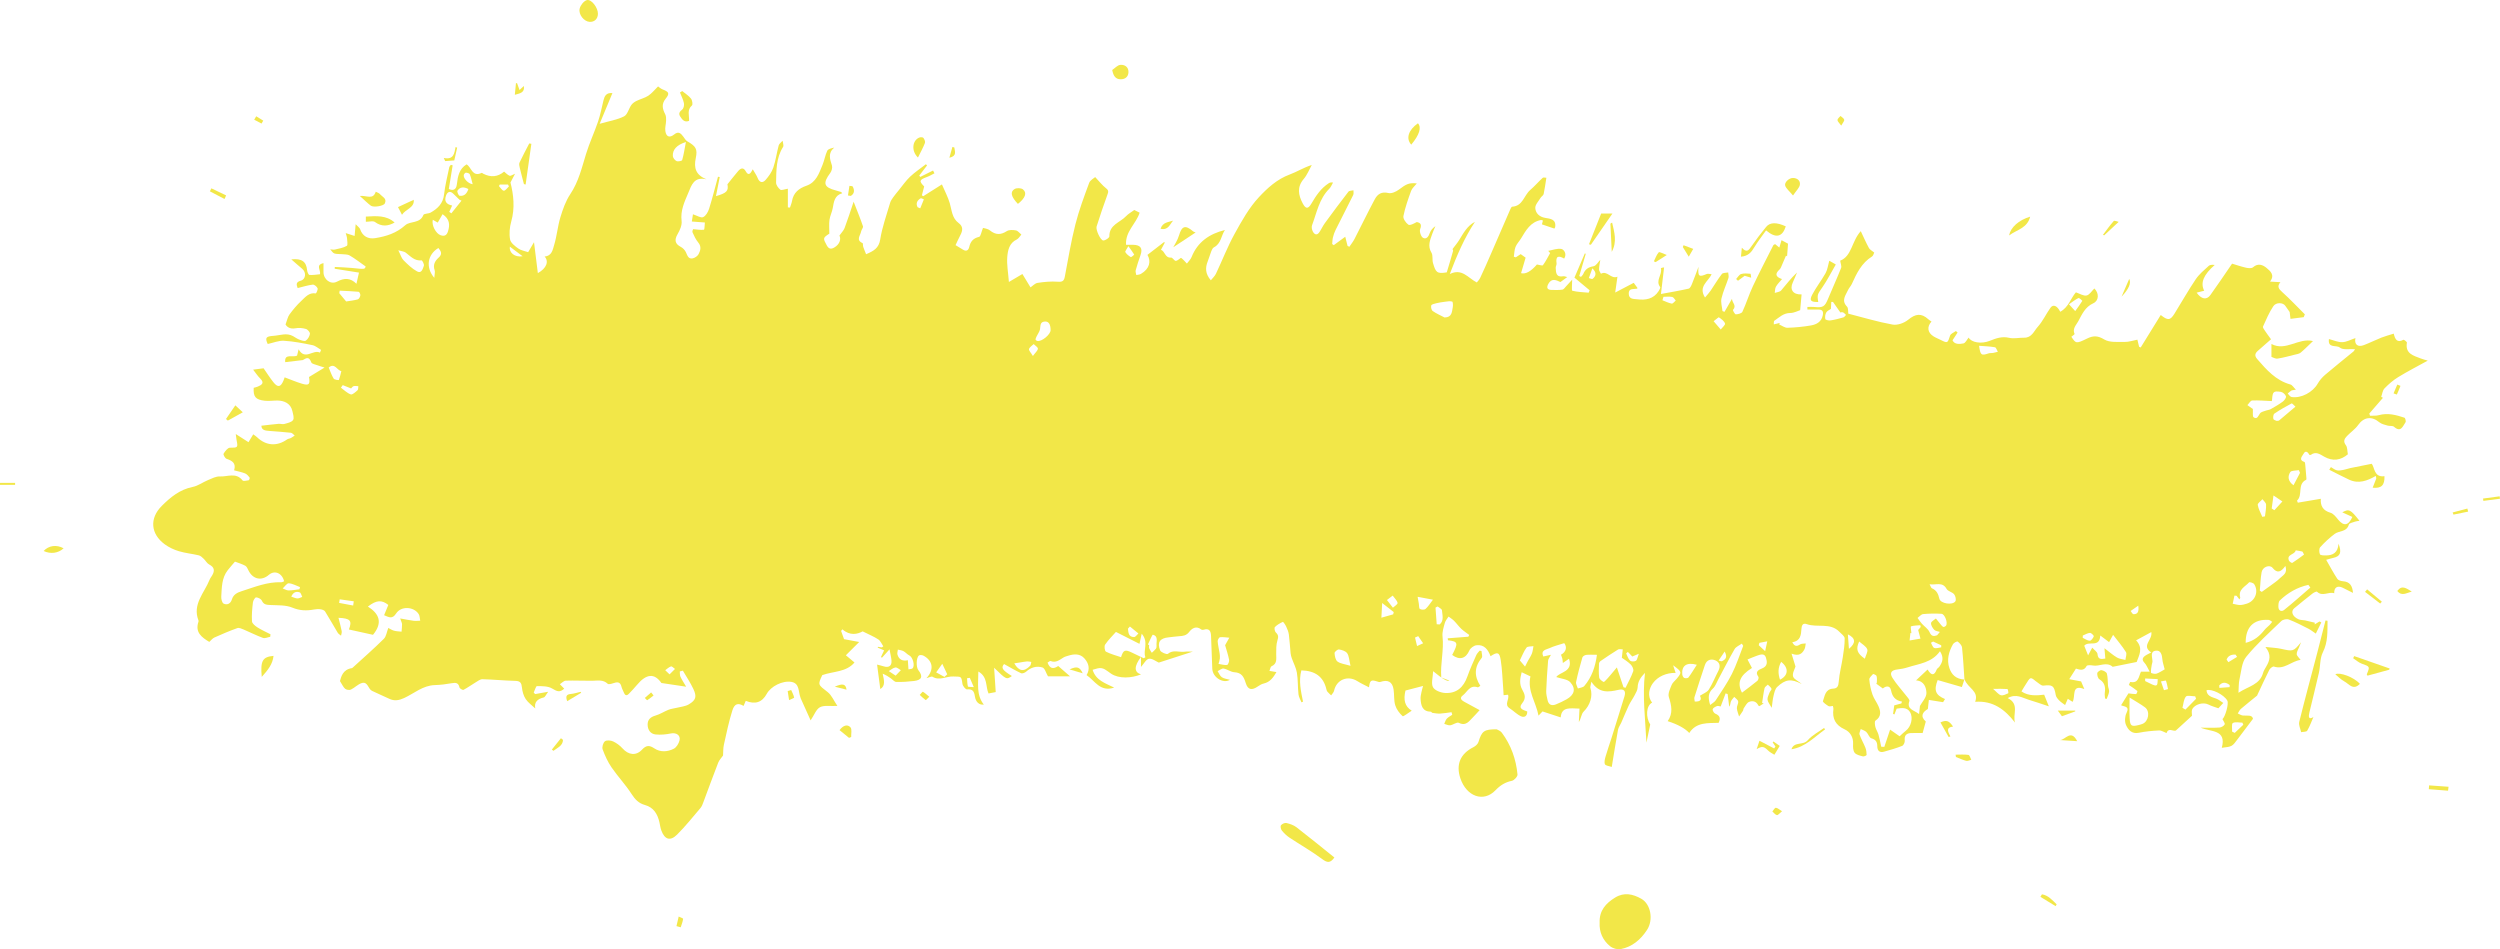 <?xml version="1.0" encoding="UTF-8"?> <svg xmlns="http://www.w3.org/2000/svg" id="_Слой_2" data-name="Слой 2" viewBox="0 0 1513.29 574.6"><defs><style> .cls-1 { fill: #f2e748; } </style></defs><g id="_Слой_1-2" data-name="Слой 1"><path class="cls-1" d="M560.85,410.43c4.73-5.11,3.83-10.45-1.8-13.52-.76-.42-2.2-.58-2.78-.15-1.71,1.28-1.81,7.06-.39,8.88,2.97,3.8,2.16,6-2.62,6.57-3.56,.42-7.17,.67-10.75,.58-1.1-.03-2.17-1.41-3.26-2.17-1.45-1-2.9-2-4.95-2.82,.79,3.75,1.86,7.32-1.44,9.3-.62-4.72-1.26-9.57-1.95-14.81,1.05,.27,2.52,.59,3.94,1.04,3.19,1.03,5.07-.28,4.78-3.56-.17-1.93-.66-3.83-1.19-6.72-1.84,2.04-3.19,3.54-4.54,5.03-.22-.11-.45-.21-.67-.32,.61-1.28,1.22-2.56,1.95-4.08-1.39-.59-2.64-1.12-3.89-1.65,.05-.17,.09-.34,.14-.51,.77,.12,1.55,.24,2.32,.36,.31-.22,.62-.43,.93-.65-.98-1.42-1.68-3.28-3.02-4.17-2.61-1.73-5.58-2.92-9.48-4.88-3.06,1.69-7.65,2.84-12.24-1.23-.27,.32-.55,.64-.82,.96,.62,1.73,1.24,3.47,1.79,4.99,2.78,.52,5.22,.97,9.17,1.71-2.99,2.99-5.33,5.32-8.06,8.04,1.6,1.34,3.16,2.65,5.22,4.37-5.08,5.95-12.66,5.2-19.5,7.64-2.82,5.96-2.62,5.7,3.28,10.3,2.38,1.85,3.66,5.11,5.87,8.36-4.44,.22-8.04-.54-10.54,.78-2.32,1.23-3.46,4.69-5.66,7.96-2.15-4.77-4.07-9.02-5.98-13.28-.11-.24-.15-.51-.24-.76-1.28-3.38-.42-8.32-5.29-9.23-5.5-1.03-12.65,2.76-15.05,7.2q-4.19,7.75-12.7,4.24c-.44,1.01-.89,2.04-1.34,3.08-3.24-1.95-5.44-1.46-6.76,2.68-2.15,6.79-3.59,13.81-5.14,20.78-.49,2.2-.37,4.54-.52,6.58-.96,1.38-2.31,2.71-2.93,4.31-3.08,7.9-5.96,15.89-8.94,23.83-.47,1.24-.92,2.59-1.75,3.57-4.64,5.46-9.13,11.09-14.2,16.15-4.13,4.12-7.51,3.02-9.53-2.5-.59-1.61-.79-3.35-1.17-5.03-1.14-4.97-3.54-8.96-8.77-10.4-3.7-1.03-5.91-3.26-8-6.53-3.63-5.67-8.35-10.63-12.18-16.2-2.29-3.33-4.02-7.13-5.41-10.94-.5-1.36,.26-4,1.38-4.89,1.04-.82,3.55-.58,4.99,.09,2.11,.98,4.13,2.5,5.69,4.24,3.54,3.95,8.14,4.63,11.75,.76,2.56-2.75,4.44-2.83,7.46-.81,3.7,2.48,8.04,2.14,11.82,.21,1.61-.82,2.97-3.11,3.44-4.99,.79-3.14-1.98-4.9-5.16-4.25-3.03,.62-6.26,.93-9.32,.61-3.15-.32-4.79-2.86-4.82-5.95-.03-3.04,1.77-4.63,4.77-5.49,2.74-.78,5.21-2.45,7.88-3.51,1.54-.61,3.25-.76,4.87-1.17,2.5-.64,5.29-.83,7.42-2.1,4.34-2.59,4.92-4.67,2.74-9.32-1.8-3.84-4.21-7.39-6.35-11.07-.62,.16-1.24,.32-1.86,.47,.11,1.05-.04,2.22,.37,3.13,.83,1.82,1.97,3.51,3.48,6.1-5.96-.89-10.47-1.57-14.98-2.24-4.25-6.09-9.12-5.66-14.87,1.25-1.51,1.82-3.15,3.54-4.79,5.25-1.58,1.64-2.5,.8-3.16-.92-.42-1.1-1.07-2.14-1.33-3.27-.75-3.24-2.73-2.99-5.17-2.13-1.01,.36-2.67,.79-3.18,.3-2.83-2.7-6.14-1.87-9.43-1.83-5.32,.06-10.65-.24-15.97-.06-1.21,.04-2.38,1.4-3.57,2.15,.88,.9,1.76,1.8,2.64,2.69-2.7,2.4-4.19,1.78-7.38-.12-2.48-1.48-6.04-1.4-9.12-1.43-.64,0-1.3,2.54-1.96,3.91,.28,.31,.57,.61,.85,.92,2.22-.39,4.43-.79,7.89-1.4-1.32,1.76-1.85,3.25-2.68,3.44-3.95,.9-5.89,3.04-5.11,6.66-1.91-1.81-4.31-3.45-5.81-5.69-1.32-1.97-2.02-4.57-2.27-6.97-.28-2.72-.96-3.98-3.99-4.04-6.65-.15-13.29-.83-19.94-1-1.35-.03-2.79,1.11-4.08,1.89-2.48,1.48-4.81,3.21-7.36,4.54-.47,.25-2.29-.77-2.43-1.43-.62-2.82-2.17-3.04-4.65-2.59-3.4,.62-6.86,1.04-10.31,1.15-7.22,.22-12.45,5.01-18.52,7.82-3.16,1.46-5.94,1.96-9.09,.44-3.44-1.66-7-3.1-10.43-4.79-2.37-1.17-2.48-5.77-6.11-4.72-2.39,.69-4.3,2.87-6.62,3.97-.91,.44-2.68,.18-3.47-.47-1.15-.95-1.77-2.54-3.16-4.69,.72-2.58,1.68-6.95,7.13-7.81,.24-.04,.49-.23,.68-.41,6.29-5.75,12.7-11.36,18.75-17.35,1.48-1.46,1.74-4.14,2.7-6.59,.9,.45,2.1,1.29,3.43,1.66,1.47,.42,3.05,.42,4.59,.6,.11-1.51,.32-3.02,.3-4.52-.01-.73-.45-1.46-1.13-3.48,3.22,.57,5.64,1.09,8.09,1.4,1.33,.17,2.7-.01,4.04-.03-.3-1.36-.24-2.96-.95-4.05-2.99-4.57-10.66-4.97-13.64-.32-2.33,3.64-4.41,2.22-7.27,1.04,.89-2.16,1.72-4.2,2.55-6.22-3.95-3.18-7.19-3.01-12.35,.99,6.65,4.21,9.28,9.57,3.08,17.09-4.32-.95-9.42-2.08-14.59-3.22,2.08-5.35,.88-6.75-6.31-7.07,.7,2.81,1.44,5.41,1.95,8.05,.17,.86-.24,1.84-.39,2.77-.68-.58-1.57-1.04-2.01-1.77-2.59-4.28-5.01-8.67-7.67-12.91-.46-.73-1.74-1.15-2.71-1.29-1.3-.19-2.68-.12-3.98,.13-4.5,.84-8.62,.73-13.15-1.15-3.95-1.64-8.78-1.34-13.23-1.57-2.26-.12-4.05-.15-5.19-2.63-.48-1.04-2.25-1.95-3.46-2-.64-.02-1.82,1.9-1.95,3.04-.44,3.81-.82,7.68-.56,11.49,.09,1.3,1.92,2.76,3.29,3.63,2.51,1.6,5.26,2.81,7.91,4.18-.06,.51-.11,1.02-.17,1.53-1.48,.26-3.17,1.12-4.39,.67-3.97-1.44-7.74-3.41-11.63-5.05-1.23-.52-2.82-1.26-3.89-.88-4.71,1.68-9.32,3.65-13.89,5.7-1.16,.52-2.01,1.71-3.07,2.65-4.62-2.77-8.73-5.76-6.57-12.19,.08-.24,.11-.56,.02-.79-3.81-9.85,3.57-16.66,6.71-24.62,.39-.98,1.09-1.82,1.62-2.74,1.62-2.8,1.32-4.9-1.85-6.52-1.34-.69-2.15-2.35-3.31-3.45-.88-.82-1.86-1.83-2.96-2.09-4-.95-8.16-1.33-12.08-2.51-2.99-.9-5.99-2.3-8.51-4.14-8.57-6.27-9.42-15.69-1.85-23.26,5.24-5.25,10.95-9.96,18.73-11.5,3.26-.64,6.18-2.88,9.34-4.18,2.3-.95,4.79-2.29,7.12-2.16,4.57,.26,9.8-2.63,13.7,2.38,.47,.61,2.49,.14,3.75-.07,.29-.05,.76-1.38,.55-1.64-.76-.96-1.65-2.06-2.73-2.5-2.05-.82-4.26-1.23-6.66-1.87,1.36-4.46-1.25-5.82-4.58-6.99-.91-.32-2.11-2.54-1.8-3.07,.89-1.5,2.49-3.62,3.83-3.63,4.82-.05,4.97,.06,4.01-4.8-.15-.75-.2-1.52-.46-3.49,3.05,1.96,5.27,3.37,7.71,4.94,.86-1.43,1.77-2.95,2.86-4.76,.9,.67,1.66,1.11,2.28,1.71,5.42,5.24,12.06,5.73,18.2,1.38,.64-.45,1.56-.47,2.28-.84,.82-.42,1.56-1,2.34-1.52-.76-.59-1.48-1.59-2.3-1.68-4.36-.5-8.75-.75-13.12-1.11-2.31-.19-4.65-.38-4.74-3.16,3.54-.39,6.97-.83,10.42-1.14,1.14-.1,2.4,.39,3.46,.09,1.89-.53,4.33-1,5.29-2.37,.81-1.15,0-3.59-.39-5.38-1.04-4.72-4.95-6.36-8.93-6.44-2.55-.05-5.23,.43-7.85,.12-5.53-.66-6.96-2.34-6.65-7.82,.82-.24,1.73-.41,2.56-.77,2.41-1.03,4.09-2.21,1.38-4.86-1.54-1.5-2.72-3.37-4.29-5.36,2.16-.28,4.29-.56,6.33-.83,1.82,2.61,3.71,5.62,5.91,8.4,2.72,3.43,4.45,3.07,6.15-1.01,.2-.47,.35-.96,.7-1.91,3.58,1.34,6.96,2.8,10.46,3.85,4.29,1.28,5.04,.41,4.28-4.05,2.83-1.72,5.59-3.4,9.4-5.72-2.12-.67-3.22-.97-4.28-1.38-1.3-.5-3.38-.81-3.72-1.72-1.5-4.02-3.17-2.5-5.18-1.42-3.41,.4-6.81,.8-10.63,1.25-.56-5.55,4.56-2.59,7.19-3.98,.23-.94,.52-2.17,.92-3.8,3.95,6.99,8.77-.15,12.93,2.01,.22-.55,.45-1.09,.67-1.64-1.72-.99-3.33-2.5-5.18-2.88-5.71-1.17-11.49-2.31-17.29-2.66-3.16-.19-6.42,1.23-9.82,1.96-1.72-3.76-1.13-4.63,3.49-4.94,3.97-.26,7.92-2.01,11.84,.18,1.27,.71,2.47,1.61,3.81,2.11,1.26,.47,3.12,1.16,3.92,.61,1.24-.85,2.28-2.62,2.49-4.13,.12-.89-1.34-2.63-2.4-2.93-1.99-.57-4.29-.81-6.31-.42-3.41,.66-5.25-.9-6.05-2.31,1.01-2.65,1.33-4.62,2.39-6.05,2.14-2.9,4.47-5.72,7.1-8.16,2.43-2.26,4.67-5.27,8.82-4.58,.23,.04,1.41-2.31,1.09-3.1-.42-1.02-2.01-2.33-2.94-2.22-2.97,.35-5.87,1.29-9.13,2.09-.68-1.92-1.33-3.6,1.91-4.48,3.06-.83,3.42-5.05,.87-7.16-2.08-1.72-4.09-3.53-6.62-5.73,6.48-.7,9.07,1.4,9.57,6.62,.1,1.02,.86,2.77,1.4,2.81,2.21,.14,4.45-.25,6.41-.43,.51-2.84-2.88-5.57,2.1-6.73,0,1.96,0,3.7,0,5.45,.02,4.4,4.29,7.8,8.17,5.76,4.46-2.34,8.12-2.37,11.78,1.29,.48-2.12,.88-3.87,1.53-6.77-4.83-.77-9.76-1.55-14.69-2.33,.02-.36,.03-.72,.05-1.08,3.42,.19,6.86,.24,10.26,.59,7.93,.82,7.92,.88,8.41-.9-3.44-2.41-6.41-4.76-9.66-6.64-1.36-.79-3.3-.62-4.98-.81-1.45-.17-3.03,.05-4.34-.44-.99-.37-1.65-1.61-2.45-2.47,.94,.06,1.93,.33,2.81,.13,2.47-.58,5.11-1.01,7.23-2.25,.73-.43,.19-3.11,.11-4.76-.04-.73-.37-1.45-.78-2.95,2.01,.65,3.42,1.1,5.38,1.73,.19-2.06,.37-4.07,.64-7.1,1.27,1.38,2.39,2.07,2.72,3.03,1.41,4.19,4.78,6.1,9.09,5.4,6.77-1.1,12.85-3,18.25-7.85,2.9-2.61,8.86-.83,10.95-6.18,.35-.91,3.05-.69,4.4-1.46,4.31-2.43,7.53-5.56,8.12-11.03,.6-5.51,2.02-10.93,3.13-16.38,.11-.54,.63-.99,.97-1.49,.36,.11,.73,.21,1.09,.32-.76,4.65-1.51,9.3-2.33,14.31,2.47,1.17,4.49,.58,4.87-2.82,.54-4.85,1.43-9.42,5.88-12.07,2.98,1.66,3.36,7.89,9.13,5.15,.21-.1,.67,.35,1.02,.53q6.9,3.51,12.57-1.3c1.07,.86,2.06,1.98,3.3,2.5,.63,.26,1.72-.58,3.32-1.21-.83,1.58-1.63,3.12-2.77,5.3,1.83,7.24,2.82,15.34,.45,23.7-.97,3.42-1.32,7.33-.69,10.78,.38,2.08,2.96,4.03,4.96,5.47,1.6,1.16,3.82,1.47,5.98,2.23,.97-1.65,2.12-3.6,3.55-6.03,.84,6.75,1.57,12.61,2.32,18.7,5.24-2.88,6.83-7.07,4.1-10.05,4.4-.31,4.92-4.17,5.78-6.99,1.65-5.44,2.1-11.23,3.74-16.67,1.47-4.87,3.21-9.9,6.01-14.08,5.03-7.51,6.98-15.97,9.55-24.35,2.05-6.68,5.05-13.06,7.3-19.69,1.4-4.13,2.2-8.46,3.24-12.7,.65-2.63,1.65-4.8,5.42-4.44-2.46,5.92-4.85,11.66-7.73,18.59,5.8-1.66,10.62-2.41,14.77-4.5,2.09-1.06,2.82-4.64,4.42-6.9,.75-1.06,2-1.9,3.2-2.49,2.33-1.15,4.99-1.73,7.11-3.15,2.14-1.43,3.81-3.58,5.87-5.6,.39,.26,1.48,1.34,2.79,1.84,3.74,1.45,4.37,2.42,1.82,5.57-2.7,3.34-1.95,6.21-.27,9.5,.56,1.09,.54,2.56,.51,3.85-.06,2.1-.76,4.26-.45,6.29,.53,3.54,2.62,4.25,5.39,2,2.62-2.13,4.04-.56,5.51,1.39,.74,.99,1.4,2.23,2.41,2.81,5.11,2.96,6.29,4.56,5.1,10.18-1.26,5.93,0,10.21,6.49,12.81-7.61-1.81-9.05,3.56-11.05,8.28-2.29,5.41-4.8,10.63-4.01,16.94,.32,2.54-1.05,5.59-2.43,7.96-2.05,3.54-1.62,5.89,2.01,7.77,1.2,.63,2.34,1.83,2.95,3.05,.95,1.92,1.38,4.41,4.18,3.85,1.34-.27,2.95-1.39,3.57-2.57,1.15-2.2,1.83-4.59-.21-7.03-1.49-1.78-2.51-4.01-3.47-6.16-.29-.65,.32-1.71,.37-1.92,2.43,.2,4.54,.61,6.57,.35,.36-.05,.37-2.85,.54-4.38-2.43-.18-4.86-.36-7.89-.59,.16-1.03,.45-2.92,.68-4.38,2.46,.78,4.78,2.34,6.14,1.73,1.66-.74,3.02-3.13,3.63-5.08,2.01-6.39,3.62-12.91,5.38-19.38,.35,.06,.71,.12,1.06,.18-.74,3.71-1.47,7.42-2.29,11.56,6.7-1.89,7.68-3.3,6.95-7.18,2.48-3.07,4.41-5.57,6.47-7.97,1.54-1.79,3.19-2.5,4.66,.18,1.52,2.76,2.79,1.57,4.21-1.27,1.23,2.15,2.29,3.6,2.93,5.23,1.11,2.8,2.97,3.28,4.8,1.22,1.94-2.2,3.78-4.77,4.71-7.5,1.47-4.33,2.05-8.97,3.25-13.41,.29-1.07,1.55-1.88,2.37-2.82,.13,1.26,.82,2.88,.29,3.72-4.24,6.68-4.09,14.2-4.24,21.6-.03,1.46,1.32,3.31,2.57,4.3,.7,.56,2.5-.27,4.56-.59v11.31c.43,.03,.85,.07,1.28,.1,.42-1.31,1-2.6,1.23-3.94,.86-5.06,4.16-7.69,8.73-9.27,5.94-2.06,7.63-7.55,9.73-12.59,1.16-2.79,1.6-5.9,2.9-8.61,.52-1.08,2.47-1.48,4.2-1.9-3.97,3.39-2.58,7.01-1.39,10.84,.4,1.29-.14,3.34-.99,4.49-4.69,6.28-3.97,8.72,3.44,10.64,1.03,.27,2.05,.57,3.05,.9,.21,.07,.35,.36,.73,.77-4.68,1.29-5.05,5.18-5.74,9.01-.43,2.41-1.65,4.7-1.98,7.12-.35,2.59-.08,5.26-.08,8.33-3.95,2.56-3.92,2.78-1.54,7.13,1.21,2.2,2.58,2.4,4.54,1.25,3.17-1.86,4.27-4.94,3.1-7.23,1.22-1.73,2.55-3.01,3.14-4.57,1.87-4.94,3.45-9.98,5.46-15.91,2.19,5.64,4.08,10.19,5.65,14.85,.29,.85-.96,2.11-1.14,3.23-.37,2.35-3.32,5.09,.88,6.97,.39,.17,.16,1.5,.41,2.23,.51,1.52,1.15,2.99,1.75,4.51,4.59-1.96,7.71-3.66,8.54-8.91,1.19-7.53,3.86-14.83,6-22.2,.34-1.18,1.1-2.28,1.82-3.3,1.11-1.56,2.35-3.03,3.56-4.52,2.21-2.71,4.21-5.65,6.74-8.03,2.93-2.76,6.34-5.03,9.54-7.51,.24,.23,.47,.46,.71,.69-1.58,2.06-3.15,4.11-4.73,6.17,.2,.27,.41,.54,.61,.81,2.58-1.29,5.16-2.58,7.74-3.87,.28,.56,.57,1.12,.85,1.68-1.48,.74-2.9,1.63-4.45,2.2-4.77,1.75-5,2.49-1.77,5.77-.49,1.88-.94,3.64-1.4,5.39,.3,.16,.59,.32,.89,.48,3.43-2.17,6.87-4.34,11.25-7.11,1.74,4.06,3.64,7.6,4.75,11.37,1.25,4.28,1.31,9,5.35,11.99,2.88,2.14,2.51,4.61,1.05,7.36-1.14,2.14-2.1,4.36-2.9,6.04,1.95,1.19,3.22,1.92,4.46,2.71,2.08,1.33,3.36,.42,3.83-1.62,.76-3.33,2.43-5.29,5.96-6.1,.96-.22,1.35-2.95,2.36-5.42,.68,.23,2.83,.42,4.22,1.54,3.44,2.75,6.49,2.8,10.17,.42,1.4-.9,3.76-.78,5.55-.45,1.21,.23,2.19,1.64,3.28,2.52-.91,1.01-1.64,2.42-2.77,2.96-4.59,2.18-5.43,6.56-5.76,10.64-.36,4.56,.54,9.22,.99,15.09,2.88-1.7,5.4-3.19,8.17-4.82,1.56,2.57,3.12,5.14,4.91,8.08,1.33-.88,2.7-2.48,4.28-2.71,4.01-.61,8.14-1.01,12.16-.71,2.77,.21,3.81-.34,4.32-3.02,2-10.58,3.76-21.23,6.4-31.66,2.16-8.54,5.28-16.86,8.34-25.14,.62-1.68,2.85-2.78,3.65-3.51,2.5,2.63,4.29,4.99,6.55,6.75,1.7,1.33,1.48,2.19,.83,3.95-2.35,6.34-4.46,12.78-6.53,19.22-.62,1.94,2.35,8.43,4.07,8.45,1.27,.01,3.67-1.62,3.65-2.49-.12-7.1,6.54-8.38,10.12-12.23,1.31-1.41,3.11-2.36,4.97-3.74,1,.5,2.24,1.12,3.25,1.63-2.19,6.84-8.74,11.28-8.23,19.43,1.48,0,2.88-.03,4.28,0,4.58,.12,5.94,2.14,4.45,6.36-1.06,3-2.07,6.04-2.9,9.11-.23,.86,.23,1.9,.38,2.86,.93-.22,1.98-.24,2.78-.7,5.35-3.13,6.23-7.69,3.96-11.52,3.39-2.62,6.77-5.23,10.16-7.84,.09,.18,.18,.36,.28,.54-.75,1.41-1.5,2.82-2.25,4.23,2.51,.89,2.4,5.06,6.1,4.7,.9-.09,2.01,2.09,2.91,2,1.28-.13,2.92-2.01,3.2-1.8,1.37,1.01,2.37,2.29,3.47,3.43,.97-1.3,2.26-2.47,2.84-3.93,3.65-9.16,10.76-14.05,20.19-16.39-2.32,3.43-2.27,8.23-6.63,10.48-.72,.37-1.23,1.38-1.56,2.21-.83,2.1-1.42,4.29-2.25,6.39-1.5,3.8-1.49,7.39,1.91,11.37,1.08-1.35,2.39-2.5,3.08-3.95,3.82-8.05,7.04-16.43,11.33-24.21,4.28-7.76,8.73-15.76,14.71-22.17,5.14-5.51,11.02-10.92,18.63-13.71,4.31-1.58,8.27-4.15,13.35-5.77-1.59,2.84-2.78,6.02-4.85,8.44-4.21,4.92-3.29,9.76-.66,14.77,1.82,3.47,3.28,3.59,5.26,.2,2.78-4.75,5.74-9.27,10.48-12.33,.61-.39,1.28-.67,2.63-.43-.74,1.26-1.25,2.74-2.25,3.73-6.15,6.12-7.58,14.45-10.44,22.09-.41,1.09-.1,2.74,.47,3.82,.94,1.8,2.49,2.58,3.96,.4,1.19-1.76,2.06-3.74,3.3-5.45,4.68-6.41,9.42-12.79,14.28-19.06,.52-.67,2.01-.59,3.05-.85-.03,.95,.24,2.05-.15,2.83-3.49,7.08-7.13,14.08-10.65,21.14-.71,1.42-1.23,2.96-1.61,4.49-.33,1.31-.33,2.7-.47,4.06,.32,.23,.64,.45,.96,.68,2.23-1.63,4.47-3.26,6.95-5.08,.52,2.08,.96,3.82,1.4,5.55,.36,.17,.73,.34,1.09,.51,1.05-1.57,2.26-3.06,3.12-4.73,4.13-8.01,8.03-16.15,12.3-24.09,1.63-3.04,4.11-4.73,8.21-3.71,1.86,.46,4.61-.76,6.33-2.06,4.56-3.43,6.2-4.28,10.87-3.74-1.29,1.63-2.86,2.88-3.45,4.49-1.82,4.99-3.61,10.06-4.66,15.25-.31,1.55,1.46,4.14,3.01,5.22,.95,.66,3.27-.64,5.06-1.6,2.11,.41,3.22,1.37,2.07,4.24-.56,1.4,.46,4.58,1.71,5.3,2.04,1.17,3.38-.74,4.13-2.93,.55-1.62,1.79-3,3.39-4.13-.64,1.56-1.37,3.1-1.92,4.69-1.29,3.73-2.95,7.31-.46,11.41,1,1.65,.32,4.24,.92,6.25,1.66,5.6,2.32,6.65,8.34,5.63,1.32-4.41,2.62-8.66,3.81-12.93,.14-.51-.38-1.2-.36-1.13,1.54-2.07,2.94-3.69,4.04-5.48,2.59-4.19,4.86-8.63,9.56-11.04-6.41,9.73-10.92,20.29-15.22,31.58,7.45-3.6,10.86,2.28,16.34,5.12,.36-.48,1.47-1.55,2.08-2.85,2.16-4.56,4.19-9.19,6.21-13.83,4.02-9.22,8-18.46,12.02-27.67,.25-.58,.71-1.5,1.12-1.52,6.44-.36,7.14-6.87,10.89-10.09,2.67-2.29,4.98-4.99,7.57-7.38,.4-.37,1.43-.05,2.22-.05-.55,3.45-.95,6.67-1.64,9.84-.19,.88-1.37,1.49-1.89,2.35-1.2,2.01-3.28,4.14-3.18,6.13,.16,3.12,2.47,5.37,5.99,5.97,3.1,.53,6.73,.75,6.06,5.52-.03,.24-.23,.46-.49,.96-2.39-.81-4.84-1.64-7.54-2.56,.17-.62,.38-1.41,.62-2.31-.51-.15-.89-.38-1.21-.32-6.35,1.2-9.1,6.29-12.06,11.17-1.06,1.74-2.59,3.26-3.33,5.12-.72,1.83-.71,3.94-1.02,5.94l1.2,.35c1.05-.69,2.11-1.38,2.95-1.93,1.11,.8,2.15,1.55,2.98,2.14-.93,3.17-1.84,6.28-2.76,9.39q4.13,1.1,9.61-5.26c1.33,.19,3.28,.9,3.63,.43,1.69-2.27,2.95-4.86,4.36-7.34-.39-.45-.78-.89-1.16-1.34,2.69-.47,5.52-1.64,8.01-1.14,1.43,.29,3.52,2.94,1.63,5.83-3.38-2.02-5.25-1.56-4.59,2.88,.13,.86-.57,1.81-.52,2.71,.14,2.86,.2,5.9,4.56,5.11,.7-.13,1.5,.28,2.43,.48-1.48,1.08-2.74,1.99-4.14,3.01-2.58-1.23-5.35-2.52-7.33,1.14-1.23,2.28-.67,3.59,2.02,3.64,2.18,.04,4.38,.12,6.52-.18,.8-.11,1.49-1.24,2.17-1.95,1.12-1.17,2.19-2.38,3.74-4.08,0,2.91-.42,6.56,.07,6.69,3.19,.82,6.58,.88,9.9,1.19,.2-.48,.4-.97,.61-1.45-3.16-2.63-6.32-5.26-9.21-7.67,2.39-5.55,4.34-10.1,6.29-14.65,.19,.08,.38,.16,.57,.24-1.32,4.49-2.63,8.98-3.95,13.47,.36,.16,.71,.32,1.07,.49,.48-.61,1.12-1.14,1.4-1.83,1.15-2.8,3.04-4.08,6.16-4.6,1.61-.27,2.86-2.65,4.12-3.92-.23,1.61-.69,3.71-.77,5.81-.03,.86,.74,1.76,1.15,2.64,3.93-2.17,5.99,3.47,9.99,1.79-.44,3.12-.8,5.68-1.35,9.59,4.33-2.27,7.72-4.05,11.21-5.88,.61,.84,1.43,1.96,2.34,3.2-.15,.11-.32,.32-.52,.37-2.03,.42-5-.51-4.83,3.14,.15,3.32,3,2.99,5.08,3.25,5.14,.65,9.88-.13,12.99-4.92,.49-.75,1.23-2.11,.94-2.48-3.05-3.94,1.43-7.5,.45-11.28-.04-.16,.54-.49,1.93-.6-.6,5.08-1.2,10.16-1.9,16.08,5.76-1.07,11.3-2,16.78-3.24,.83-.19,1.54-1.72,1.97-2.77,1.29-3.13,2.42-6.34,3.98-10.46-.49,5.93,.3,6.39,5.01,4.35,.71-.31,1.72,.07,2.94,.15-2.01,4.45-8.27,7.37-4.01,14.1,1.49-1.8,2.56-2.9,3.41-4.15,2.28-3.36,4.33-6.9,6.81-10.1,.62-.8,2.5-.63,3.81-.91,.07,1.12,.48,2.34,.16,3.34-1.34,4.15-3.26,8.14-4.22,12.36-.54,2.39,.36,5.1,.61,7.67,.41,.15,.81,.31,1.22,.46,1.42-2.47,2.83-4.93,4.53-7.89,.07,2.47,3.04,4.08,.61,6.71-.22,.23,1.13,2.72,1.7,2.7,1.4-.05,3.56-.59,4.01-1.58,2.33-5.03,3.95-10.39,6.31-15.41,3.93-8.37,8.22-16.57,12.38-24.82,.15-.3,.64-.43,1.09-.71,.84,.69,1.7,1.39,2.55,2.1,.5-1.67,.92-3.07,1.34-4.48,1.5,.81,3.01,1.62,3.93,2.12-.23,3.02-.4,5.32-.57,7.61-.23-.11-.46-.22-.68-.32-.76,1.77-1.49,3.55-2.28,5.31-.48,1.05-.82,2.31-1.62,3.04-2.89,2.62-2.44,4.44,1.51,5.79-1.38,1.67-2.78,3.01-3.69,4.61-.6,1.05-.49,2.5-.7,3.77,1.31-.47,3.05-.57,3.84-1.48,3.1-3.58,5.9-7.42,9.64-10.87-.84,1.99-1.63,4.01-2.55,5.96-2.03,4.3,.1,7.55,5.31,7.28-.26,2.86-.51,5.64-.86,9.54-1.4,.43-3.69,1.71-6,1.71-4.16,.02-6.71,2.72-9.7,4.74-.32,.22-.17,1.13-.28,2.16,1.46-.35,2.53-.61,3.61-.87l-.3,.94c1.67,.7,3.36,2.04,5.01,1.98,4.77-.15,9.56-.6,14.26-1.43,3.33-.59,6.26-2.15,7.08-6.09,.51-2.47-.24-3.54-2.72-3.52-2.19,.02-4.39,0-6.58,0,0-.52-.01-1.05-.02-1.57,1.37,0,2.76-.11,4.12,.02,5.38,.52,6.39-.12,8.4-4.95,2.59-6.23,5.41-12.36,7.88-18.63,.45-1.13-.3-2.73-.54-4.44,7.13-2.78,6.89-11.76,12.46-17.87,1.74,3.65,3.19,7.01,4.94,10.21,.56,1.02,1.88,1.64,3.21,2.74-.37,.71-.6,1.93-1.32,2.37-6.34,3.92-9.34,10.22-12.24,16.64-.59,1.31-1.72,2.38-2.31,3.7-1.44,3.21-4.23,6.28-.63,10.01,.9,.93,.59,3.02,.78,4.27,9,2.3,17.82,4.99,26.83,6.61,2.92,.53,7.01-.93,9.39-2.89,4.43-3.65,7.96-4.24,12.25-.32,.58,.53,1.27,.93,1.91,1.38-2.88,3.17-2.44,6.65,1.21,8.95,1.34,.85,2.86,1.41,4.28,2.13,4.28,2.17,4.27,2.03,5.77-2.6,.38-1.17,2.29-1.84,3.5-2.75,.34,.3,.69,.6,1.03,.91-.94,1.44-1.88,2.88-3.07,4.72,1.24,2.6,4.2,2.31,6.56,1.89,1.28-.23,2.21-2.39,3.19-3.55,1.67,2.96,7.63,4.07,12.92,1.92,3.73-1.52,7.31-2.78,11.59-1.78,2.88,.68,6.09-.13,9.15-.07,4.56,.08,5.91-4.05,8.18-6.57,3.05-3.39,5.02-7.74,7.68-11.52,1.62-2.3,4.08-1.37,5.93,2.39,5.03-2.65,6.38-8.2,9.48-11.76,2.28,.76,4.57,2.31,6.45,1.92,1.8-.37,3.18-2.77,4.73-4.26,2.98,2.9,2.78,7.41-.66,8.97-4.98,2.26-6.83,6.73-9.1,10.92-1.24,2.28-3.66,4.44-2.21,7.66,.1,.22-1.27,1.12-1.95,1.69,2.75,4.12,2.85,4.34,9.46,1.1,3.83-1.88,6.52-1.85,10.47,.54,3.24,1.96,8.16,1.41,12.35,1.49,2.46,.05,4.93-.84,7.69-1.37,.35,1.46,.7,2.88,1.04,4.3,.32,.14,.64,.28,.96,.42,4.03-6.53,8.07-13.06,12.14-19.66,4.28,3.46,5.75,3.3,8.28-.76,4.32-6.94,8.32-14.09,12.89-20.86,2.1-3.11,5.15-5.63,7.97-8.2,.77-.7,2.28-.59,3.53-.47-6.76,5.94-8.8,10.77-6.38,15.6-1.44,.37-2.9,.73-4.56,1.16,2.89,4.06,6.05,4.58,8.31,1.46,4.33-5.98,8.41-12.14,13.14-19.01,2.2,.66,5.28,1.73,8.45,2.46,1.35,.31,3.37,.49,4.21-.25,3.07-2.71,6.01-1.48,8.28,.45,2.18,1.85,5.13,4.18,2.03,8.2,2.36,.14,4.15,.24,6.3,.36-2.23,2.59-1.03,4.09,1.09,5.99,4.76,4.27,9.14,8.96,13.68,13.47-.22,.57-.45,1.14-.67,1.71-2.67,.34-5.34,.69-8.02,1.03-.15-1.22-.29-2.45-.49-4.14-.64-.91-1.69-2.3-2.65-3.76-1.33-2.03-5.57-2.29-7.27,.28-2.52,3.8-4.34,8.09-6.22,12.27-.27,.59,.7,1.84,1.25,2.68,1.08,1.63,2.28,3.19,3.6,5.03-2.8,2.46-5.31,4.7-7.86,6.89-1.79,1.54-2.3,3.03-.54,5.05,5.66,6.52,11.29,13,20.14,15.43,1.09,.3,1.87,1.72,3.32,3.13-1.59,.31-2.31,.28-2.82,.59-.79,.47-1.43,1.16-2.14,1.76,.77,.73,1.46,1.97,2.32,2.1,5.9,.91,12.88-2.92,15.84-8.1,1.14-2,2.75-3.86,4.51-5.36,5.63-4.81,11.44-9.41,17.17-14.12,.29-.24,.44-.65,.92-1.37-3.32-.24-7.27,.62-9.18-.97-2.12-1.77-7.41,.69-6.63-5.17,2.75,.7,5.45,1.97,8.1,1.89,2.57-.07,5.1-1.53,7.93-2.47-.78,3.93,1.47,5.63,5.07,4.27,3.61-1.37,7.06-3.12,10.65-4.55,2.33-.92,4.78-1.55,7.49-2.41,.75,3.27,1.92,5.82,5.86,3.72,.33-.18,2.18,1.26,2.1,1.74-1.13,6.74,4.02,7.84,8.42,9.58,1.41,.56,2.92,.9,4.21,1.28-6.09,3.37-12.14,6.47-17.92,10.01-3.03,1.86-5.81,4.27-8.28,6.83-1.17,1.21-1.35,3.38-1.98,5.11,.35,.19,.7,.38,1.05,.57-2.75,3.18-5.51,6.35-8.26,9.53,.14,.44,.28,.88,.43,1.32,1.77-.09,3.62,.14,5.28-.33,5.43-1.54,10.53-.15,15.58,1.53,.5,.17,1.02,2.22,.63,2.77-1.64,2.34-2.77,6.43-6.99,2.7-.84-.74-2.6-.33-3.86-.7-1.72-.52-3.68-.91-5-2.01-4.63-3.87-9.39-3.18-12.81,1.64-1.81,2.55-4.58,4.4-6.78,6.7-1.53,1.6-2.46,3.21-.64,5.57,.98,1.27,.79,3.45,1.18,5.48-4.33,3.61-9.08,4.41-14.35,1.41-2.5-1.42-5.01-3.37-8.06-1.08-.2,.15-.87,.08-.95-.07-.92-1.88-2.38-2.66-3.45-.58-.68,1.32-3.33,3.69,.55,4.98,.42,.14,.46,1.64,.55,2.52,.23,2.23,.4,4.47,.57,6.7,.04,.52,.14,1.42-.09,1.52-5.62,2.71-1.81,9.21-5.55,12.63l.49,1.25c4.53-.77,9.07-1.54,13.93-2.36-.33,4.35,1.35,7.15,5.83,8.45,1.82,.53,3.34,2.56,4.67,4.18,3.36,4.11,6.25,3.67,8.59-1.65-1.97-.9-3.96-1.8-6.09-2.77,4.04-2.26,4.99-1.79,10.39,5.12-1,.17-1.83,.2-2.58,.47-1.36,.51-3.6,.9-3.84,1.79-1.27,4.64-5.91,3.64-8.61,5.68-3.15,2.37-6.08,5.1-8.72,8.02-.78,.86-.72,3.12-.16,4.32,.32,.68,2.45,.7,3.75,.68,4.03-.06,7.09-1.57,7.49-7.11,2.07,5.54,1.01,7.66-3.23,8.6-1.49,.33-2.94,.8-4.25,1.17,2.37,4.12,4.39,7.94,6.75,11.53,.58,.88,2.24,1.35,3.45,1.44,4.12,.31,5.68,2.71,6.03,7.05-2.34-1.18-4.28-2.19-6.26-3.14-3.09-1.5-5.28-.2-5.11,3.35-3.42-1.18-7.07,2.29-10.43-.94-.3-.28-1.94,.51-2.71,1.11-3.73,2.91-7.4,5.9-11.04,8.91-2.3,1.9-1.13,5.07,2.62,6.7,1.17,.51,2.61,.38,3.9,.65,1.97,.41,3.92,.91,5.88,1.38l-.04,1.04,2.92-1.77c.36,.2,.72,.39,1.08,.59-1.16,2.36-2.32,4.71-3.32,6.75-1.81-1.21-3.13-2.29-4.61-3.03-3.86-1.95-7.72-3.97-11.75-5.5-1.25-.47-3.56,0-4.52,.93-7.29,7.04-14.91,13.86-21.27,21.68-2.77,3.41-2.97,8.98-4.06,13.64-.52,2.21-.38,4.57-.62,8.1,6.08-3.99,12.89-4.81,14.9-12.01,.38-1.38,1.22-2.66,1.95-3.92,2.04-3.51,3.29-7.06-.53-11.8,4.06,.46,6.79,.53,9.41,1.11,7.45,1.66,7.43,1.74,12.18-3.97-.42,1.05-.86,2.09-1.27,3.14-.52,1.35-1.46,2.73-1.38,4.06,.06,1.08,1.36,2.08,2.37,3.49-5.74,.75-9.89,6.14-16.2,4.03-.65-.22-2.26,1.05-2.74,1.97-2.5,4.93-4.77,9.97-7.13,14.97-.11,.23-.16,.54-.34,.69-3.25,2.67-6.56,5.26-9.75,8-.82,.7-1.26,1.83-1.88,2.76,1.02,.43,2.01,1.14,3.06,1.25,2.55,.27,5.58-.68,6.16,1.97-3.39,4.49-6.35,8.33-9.24,12.24-3.37,4.57-3.34,4.59-9.66,5.33,3.07-11.29-6.79-9.53-12.75-12.18,4.08,0,7.74,.15,11.37-.09,1.13-.07,2.63-.95,3.13-1.9,.33-.63-.81-2.03-1.34-3.2,1.7-1.42,3.95-9.35,2.94-11.19-1.96-3.58-9.61-7.4-12.61-6.25,.46,4.52,4.8,4.08,7.43,5.81,.88,.58,1.75,1.18,2.74,1.84-1.16,1.26-1.95,2.13-2.97,3.24-1.93-.71-4.11-1.29-6.07-2.29-3.09-1.59-8.42-.16-9.83,3.06-.44,1.02-.07,2.39-.07,3.75-3.13,2.86-6.48,5.92-9.82,8.98-1.66,.6-4.49-2-5.58,1.51-1.6-.6-3.09-1.66-4.53-1.6-4.11,.2-8.25,.59-12.27,1.41-4.28,.87-6.47-1.82-7.75-4.73-.89-2.02-.72-5.2,.29-7.21,2.15-4.29-1.49-3.77-3.26-4.73,1.6-2.58,3.15-5.1,4.45-7.19,1.52,.18,3.07,.47,4.61,.45,.3,0,.96-1.73,.79-1.87-1.4-1.17-2.96-2.16-5.14-3.66,.08-.17,.67-1.86,.9-1.82,5.03,1.01,4.99-3.24,6.42-6.21h5.27c-1.31-2.31-1.92-4.1-3.11-5.34-1.68-1.76-1.34-3.05,.33-4.27,1.03-.75,2.25-1.24,3.71-2.03-6.25-4.16,.95-7.44,.07-12.35-3.17,1.72-5.97,3.24-9.22,5.01,4.55,4.85,1.71,9.16,.34,13.1-4.91,.99-9.54,1.92-14.16,2.85-.13,.03-.32,.11-.38,.05-3.8-3.34-8.04,.02-12.03-.78-1.22-.24-3.41-.3-3.72,.29-1.72,3.36-4.35,2.18-6.46,1.6-1.35,2.12-2.48,3.9-4.07,6.41,2.3,.43,4.74,.88,7.18,1.34,.6,1.43,1.21,2.88,1.95,4.62-8.16-3.12-5.09,4.5-7.1,7.76-.89-.58-1.76-1.13-2.89-1.86-.62,1.42-1.12,2.58-1.64,3.79-1.22-.93-2.53-1.71-3.55-2.77-.89-.92-1.9-2.07-2.1-3.25-1.01-5.78-1.9-6.38-7.55-5.74-1.22,.14-2.66-1.43-3.97-2.25-1.23-.78-2.51-2.35-3.61-2.22-1.01,.12-1.88,1.98-2.69,3.17-1,1.47-1.87,3.04-2.94,4.8,4.38,3.03,9.48,2.45,13.74,1.99,1.08,2.69,1.92,4.77,2.83,7.05-4.18-1.38-8.12-2.78-12.13-3.96-3.86-1.14-7.6-3.93-12.76-1.04,7.44,3.72,2.77,9.95,4.42,14.84-6.13-7.95-13.3-13.38-24.12-12.59,2.44-6.67-4.54-8.11-6.47-13.69-.8,2.42-1.19,3.58-1.58,4.76-4.95-1.43-9.84-2.84-14.66-4.23-2.44,6.29-1.28,9.09,4.45,11.5-.61,.98-1.19,1.91-1.18,1.89-3.39-.54-6-.96-8.6-1.37-.18,1.64-.36,3.28-.61,5.48-2.97,1.74-4.93,4.29-1.25,7.61-.64,2.34-1.26,4.61-1.91,6.96-2.35,0-4.83-.12-7.29,.03-2.8,.18-3.87,1.7-3.53,4.59,.12,1.01-.72,2.81-1.56,3.15-3.56,1.41-7.26,2.49-10.95,3.51-2.66,.74-4.09-.53-4.11-3.23-.02-2.57-.84-4.09-3.62-4.87-1.25-.35-1.83-2.68-3.01-3.81-.89-.85-2.25-1.21-3.39-1.79-.27,1.12-1.05,2.42-.73,3.34,.96,2.72,2.47,5.25,3.54,7.94,.54,1.36,.74,2.91,.75,4.38,0,.32-1.58,1.07-2.24,.9-1.78-.48-4-.93-5-2.2-1-1.28-1.05-3.56-.95-5.37,.22-4.13-1.9-7.34-5.08-8.79-5.69-2.6-7.6-6.56-6.83-12.37,.06-.49-.17-1.02-.32-1.81-.94,.06-2.04,.47-2.65,.1-1.32-.8-3.57-2.44-3.38-2.99,1.14-3.15,1.36-7.33,6.2-7.59,2.61-.14,3.18-1.6,3.38-4.23,.38-4.95,1.69-9.82,2.44-14.74,.58-3.8,1.2-7.65,1.14-11.47-.02-1.33-1.98-2.7-3.17-3.93-5.58-5.81-13.39-2.35-19.83-4.69-2.37-.86-3.03,.87-3.16,2.82-.25,3.72-.53,7.41-5.55,8.13,1.43,2.75,2.79,2.61,4.71,1.36,.9-.58,2.28-.42,3.44-.59-.24,1.18-.24,2.48-.77,3.5-1.34,2.56-3.22,4.42-7.83,2.66,.99,3.21,1.64,5.32,2.39,7.78-.43,1.55-2.07,4.18-1.45,6.08,.6,1.83,3.53,2.9,5.24,4.54-6.3-3.28-9.8-3.06-14.91,1.81-1.27,1.21-1.7,3.46-2.16,5.31-.53,2.11-.68,4.32-1.11,7.29-1.22-2.24-2.39-3.54-2.54-4.94-.15-1.37,.68-2.88,1.21-4.29,.31-.83,1.4-1.77,1.2-2.3-.38-.98-1.45-1.69-2.23-2.52-.68,.71-1.79,1.32-1.98,2.14-.66,2.96-1.01,5.98-1.48,8.98,.32,.08,.65,.16,.97,.24-.86,.56-1.73,1.12-2.57,1.66-.27-.15-.6-.21-.68-.38-1.19-2.6-3.51-3.1-5.68-2.16-1.36,.59-2.18,2.49-3.16,3.85-.29,.41-.21,1.07-.47,1.51-.73,1.18-1.56,2.29-2.35,3.43-.47-1.66-1.22-3.3-1.33-4.98-.09-1.35,1-2.83,.78-4.12-.17-1.02-1.54-1.84-2.38-2.75-.7,.92-1.6,1.75-2.02,2.78-.38,.92-.22,2.06-1.01,3.19-.32-2.56-.64-5.13-.97-7.69l-1.22-.4c-.98,2.59-1.95,5.18-2.99,7.92-.72-.11-1.58-.5-2.19-.26-1.01,.4-2.37,1.07-2.63,1.91-.22,.71,.72,2.35,1.51,2.68,2.65,1.08,3.49,2.62,2.06,5.57-6.43,.24-13.47-.57-17.76,6.14q-3.82-4.17-13.07-7.16c3.39-4.76,2.31-9.54,.69-14.65-.65-2.06,.79-4.95,1.72-7.28,.56-1.41,1.99-2.46,3.01-3.69,3.31-3.94,3.26-4.24-2.12-8.2,.72,2.17,1.12,3.4,1.52,4.61-5.55-.11-10.72,2.12-13.74,6.19-2.12,2.86-3.72,7.73-.48,11.79-3.72,1.86-3.96,8.94-1.16,13.26-.9,4.33-1.6,7.66-2.3,10.98-.65-13.99-2.51-27.99-.88-42.23-2.49,2.56-4.34,5.11-4.43,8.76-.04,1.62-1.05,3.27-1.84,4.8-1.08,2.1-2.52,4.02-3.53,6.14-1.63,3.43-3.02,6.97-4.55,10.44-.64,1.45-1.69,2.81-1.97,4.32-1.33,7.24-2.47,14.52-3.79,22.5-1.59-.58-3.74-.75-4.13-1.67-.55-1.3-.02-3.22,.42-4.77,1.05-3.66,2.35-7.25,3.5-10.88,1.48-4.65,2.91-9.32,4.36-13.98,1.18-3.8,2.36-7.6,3.54-11.41,.99-3.19-.19-4.75-3.47-4.01-6,1.34-11.85,2.4-16.54-4.89-.42,2.36-.81,3.14-.62,3.72,1.66,5.04-.21,10.55-4.07,14.36-1.44,1.42-1.54,4.18-2.91,6.37,.13-2.64,.26-5.28,.4-8.17-5.38-.09-10.88-1.43-11.38,5.32-3.77-1.24-7.19-2.36-11-3.61-.45,.47-1.16,1.22-2.43,2.54-1.5-8.13-6.88-14.91-4.89-23.76-1.57-.74-3.19-1.51-5.3-2.51-1.02,3.73-1.51,7.23,.32,10.47,1.62,2.88,2.47,5.21,.03,8.23-2.73,3.37,.56,4.12,3.02,5.05,.08,2.76-1.69,3.86-3.75,2.93-2.5-1.13-4.51-3.31-6.86-4.82-3.63-2.34,.02-5.34-1.02-8.25-.66,.07-1.43,.16-2.68,.3-.08-1.36-.13-2.74-.24-4.11-.46-5.75-.61-11.55-1.51-17.23-.76-4.76-1.98-5.02-6.16-2.27-1.49-3.99-3.84-7.25-8.58-6.63-1.55,.2-3.59,1.69-4.21,3.11-2.17,4.97-5.9,6.14-10.43,2.76,3.82-7.31,3.57-8.16-2.54-8.88-.06-.4-.12-.79-.18-1.19,4.17-.32,8.34-.65,12.51-.97,.17-.36,.35-.72,.52-1.08-1.6-1.22-3.32-2.31-4.78-3.68-1.6-1.51-2.88-3.35-4.44-4.91-.97-.97-2.18-1.69-3.28-2.53-.78,1.28-1.89,2.47-2.26,3.86-.72,2.68-1.69,5.54-1.39,8.2,.93,8.3-1.41,16.46-.77,24.78,1.63,.64,3.16,1.24,4.9,1.93q-1.51,1.2-9.83-5.72c-.15,3.88-1.29,7.42-.07,9.72,1.03,1.96,4.73,3.35,7.33,3.49,6.89,.37,11.17-3.35,13.53-10.09,1.53-4.37,3.48-8.61,5.35-12.85,.44-1,1.34-1.79,2.02-2.68,.37,.07,.75,.14,1.12,.21,.08,1.41,.8,3.35,.13,4.16-4.49,5.45-4.67,11.02-.82,16.93-.74,.43-1.28,.99-1.59,.89-4.84-1.67-6.31,2.87-9.07,4.93-1.94,1.45-.97,2.77,.67,3.68,3.21,1.8,6.46,3.52,9.55,5.2-1.39,1.51-2.64,2.97-4.01,4.32-2.35,2.3-4.17,5.55-8.6,3.36-1.17-.58-3.38,1.24-5.19,1.5-1.14,.16-2.4-.54-3.61-.86,.49-1.06,.78-2.31,1.54-3.13,.89-.98,2.18-1.59,3.3-2.37-.14-.52-.29-1.04-.43-1.56-2.3,.29-4.59,.71-6.9,.84-1.55,.08-3.12-.22-4.68-.43-.34-.05-.61-.69-.93-.7-5.2-.12-5.99-3.8-6.23-7.79-.08-1.34,.28-2.73,.54-4.07,.25-1.26,.64-2.5,.97-3.74-3.78,.98-7.01,1.82-10.65,2.77-1.34,5.71-.44,9.6,3.78,12.21-2.08,1.29-5.07,3.71-5.5,3.32-1.94-1.76-3.73-4.15-4.48-6.64-.9-2.99-.51-6.34-.99-9.48-.73-4.77-3.41-6.17-8.09-4.6-.58,.19-1.38-.14-2.03-.35-3.53-1.11-4.23-.64-4.77,3.6-2.42-1.27-4.82-2.34-7.02-3.73-5.87-3.72-12.69-.92-14.13,5.83-.22,1-1.15,1.85-1.76,2.77-.77-.75-1.6-1.45-2.29-2.26-.33-.38-.48-.95-.6-1.47-1.81-7.73-6.95-11.18-15.14-11.4-1.71,6.37-.27,12.65,1,18.93-.31,.14-.62,.28-.93,.41-.63-1.6-1.63-3.17-1.81-4.82-.47-4.36-.27-8.81-.97-13.12-.49-3-2.06-5.81-3.08-8.73-.35-.99-.63-2.04-.73-3.08-.38-3.76-.55-7.54-1.05-11.29-.22-1.66-.92-3.3-1.63-4.85-.49-1.08-1.78-2.91-1.98-2.82-1.74,.81-3.53,1.78-4.83,3.14-.49,.51-.14,2.63,.53,3.26,1.66,1.53,1.64,2.74,.98,4.86-.8,2.57-.72,5.47-.73,8.23-.02,2.89,.72,5.87-2.88,7.42-.58,.25-.71,1.56-1.21,2.78,1.57,.26,2.79,.46,4.24,.71-1.87,3.18-3.78,6.04-7.68,6.92-1.25,.28-2.46,1-3.53,1.74-3.65,2.53-6.07,2.22-7.38-2.02-1.18-3.8-2.46-6.29-6.9-6.55-2.19-.13-4.26-1.84-6.49-2.23-1.08-.19-2.4,1.01-3.62,1.58,.83,1.26,1.39,2.91,2.55,3.68,1.36,.91,3.22,1.07,4.89,1.56-4.16,2.51-10.49-1.48-10.68-6.71-.25-6.64-.47-13.28-.75-19.92-.12-2.82-1.04-4.75-4.46-3.68-.44,.14-1.15,.11-1.48-.16-3.01-2.43-5.64-.67-7.24,1.43-1.76,2.31-3.78,2.5-6.17,2.65-2.12,.13-4.23,.49-6.35,.69-5.21,.49-7.07,3-5.12,7.88,.49,1.21,4.05,2.63,4.65,2.12,3.3-2.78,6.92-.81,10.31-1.32,1.42-.21,2.89-.04,4.79-.04-7.13,2.3-13.77,4.44-20.56,6.64-1.71-.75-4-2.62-5.95-2.33-1.7,.26-3.02,2.97-4.84,4.97v-6.05q-6.37,8.53,0,10.55c-5.85,2.36-13.31,2.72-18.07-.42-2.65-1.75-4.62-4.09-8.14-3.23-.87,.21-1.73,.48-3.06,.85,1.95,6.42,7.59,8.09,13.05,10.79-8.54,2.84-11.65-4.16-16.71-7.56,2.29-3.8,1.26-7.28-1.35-10.16-2.62-2.9-6.16-2.7-9.65-1.61-1.01,.32-2.09,.57-2.98,1.11-2.41,1.47-4.61,3.44-7.82,2.13-.37-.15-1.1,.56-1.82,.97,1.31,3.56,3.35,4.2,6.46,2.05,2.06,1.8,4.11,3.6,7.14,6.25h-13.24c.15,.14-.09,0-.21-.21-1.07-1.79-1.78-4.71-3.26-5.16-3.44-1.05-6.96-.09-9.84,2.54-.74,.68-2.34,1.3-3.08,.95-3.47-1.63-6.77-3.61-10.3-5.56-1.88,2.29-1.2,3.61,4.74,7.26-3.24,2.28-3.38,2.2-10.75-5,.32,4.81,.64,9.62,.97,14.72-1.44,.28-2.8,.54-4.36,.84-1.9-4.28-.31-9.94-6.16-13.29,0,7.43-1.33,14.12,3.3,20.01-2.64,.37-4.86-1.37-5.39-4.94-.45-3.04-1.32-4.57-4.78-4.25-.85,.08-2.58-2.06-2.75-3.33-.68-5.1-.89-4.23-5.48-4.48-4.24-.23-8.42,2.81-12.65,.15-.58-.36-1.86,.41-3.56,.84Zm574.89,3.4c.03-.07,.35-.39,.35-.71,.02-1.32,.19-2.72-.19-3.94-.18-.59-1.96-1.34-2.13-1.16-.94,.97-2.33,2.27-2.24,3.34,.27,3.06,.91,6.15,1.91,9.06,.85,2.47,2.57,4.62,3.62,7.04,1.41,3.24,1.83,6.33-1.83,8.76-.61,.41-.35,2.58-.03,3.83,.4,1.6,1.42,3.04,1.88,4.63,.69,2.4,1.12,4.88,1.66,7.32l1.88,.08c1.14-3.42,2.28-6.83,3.49-10.43,2.2,1.54,4.02,2.81,5.77,4.03,1.42-1.28,2.5-2.42,3.73-3.34,3.12-2.34,4.67-7.82,2.55-11.32-1.87-3.08-5.15-2.46-8.07-2.08-.52,1.34-.94,2.42-1.36,3.49-.27-.08-.55-.16-.82-.25,.26-1.9,.52-3.8,.71-5.21,1.74-.47,3.02-.81,4.31-1.16,.12-.38,.24-.76,.37-1.13-4.1-.7-5.87-3.03-6.61-6.79-.61-3.06-3.04-2.79-4.98-1.14-1.43-1.05-2.65-1.95-3.97-2.91Zm31.08-8.55c2.34,3.93,4.07,3.68,5.49,0,.26-.68,1.17-1.08,1.61-1.73,1.79-2.57,3-5.24,.38-9.36-4.9,6.96-12.59,7.54-19.55,9.77-2,.64-4.12,1.03-6.21,1.27-3.63,.42-4.91,2.04-3,5.1,2.32,3.72,5.39,6.97,8.08,10.48,.87,1.13,2.46,2.74,2.16,3.56-1.83,5.06,2.9,5.51,5.87,7.85,.17-1.55,.33-3.09,.52-4.91,1.24-2.3,4.02-5.15,3.93-7.9-.1-3.04-1.26-7.24-6.3-7.56,2.51-2.35,4.63-4.34,7.01-6.58Zm-228-8.93c-.76,1.51-1.64,2.52-1.73,3.59-.51,6.11-.91,12.23-1.14,18.35-.07,1.82,.41,3.68,.81,5.49,.62,2.85,2.51,3.64,5.08,2.6,2.19-.88,4.34-1.9,6.4-3.06,4.7-2.64,5.89-6.32,2.32-10.31-1.75-1.96-5.51-2.13-8.52-3.17,1.91-3.11,10.39-3.05,7.71-11.09-1.5,1.03-2.52,1.73-3.74,2.56-.09-.94-.09-1.73-.26-2.48-.2-.86-.57-1.67-.86-2.52,3.22-1.74,3.77-4.66,1.98-7.01-3.2,1.05-6.22,1.75-8.95,3.04-1.88,.89-5.47,1.08-3.76,5.05,1.44-.32,2.82-.63,4.68-1.05Zm-796.59-56.38c-1.34,1.58-2.93,3.34-4.39,5.21-3.68,4.72-3.56,10.44-3.9,15.97-.09,1.44,.47,3.77,1.44,4.24,2.14,1.05,4.22-.01,4.96-2.47,.93-3.1,3.3-4.23,6.07-5.11,7.79-2.49,15.41-5.67,23.84-5.36,.58,.02,1.18-.39,1.75-.59-1.29-5.07-5.79-6.87-9.26-3.88-4.45,3.84-9.68,2.69-12.32-2.66-.51-1.04-1.05-2.37-1.95-2.86-1.99-1.08-4.22-1.72-6.23-2.49Zm836.49,64.03c1.17,3.49,2.59,7.74,4.01,11.98,.41,.12,.82,.24,1.24,.36,1.6-3.33,3.44-6.58,4.66-10.05,.38-1.08-.57-3.12-1.54-4.08-1.82-1.8-4.09-3.13-5.36-4.05,.27-2.43,.41-3.76,.56-5.08-.95,0-2.12-.36-2.81,.06-3.64,2.23-7.17,4.62-10.68,7.03-.46,.32-.88,1.06-.9,1.61-.08,2.77-.27,5.57,.11,8.29,.15,1.05,1.57,2.17,2.68,2.72,.36,.18,1.58-1.35,2.38-2.13,.46-.45,.86-.96,1.27-1.45,1.49-1.77,2.98-3.54,4.38-5.2Zm-287.61-20.43c-.63,2.87-1.02,4.62-1.36,6.16-4.56-2.31-9.07-4.6-14.25-7.22-2,2.27-4.57,4.77-6.55,7.67-.65,.95-.26,3.89,.51,4.28,2.85,1.48,6.06,2.28,9.13,3.34,1.4-4.42,2.36-4.82,6.71-2.72,2.33,1.13,4.67,2.24,7,3.36l1.03-.59c-1.63-4.3,2.26-9.01-2.23-14.27Zm344.09,43.17c1.45-1.19,2.7-1.81,3.34-2.81,3.38-5.24,6.98-10.39,9.78-15.93,2.75-5.44,4.63-11.31,6.86-17,.06-.14-.24-.43-.84-1.41-1.51,1.11-3.52,1.88-4.36,3.33-3.51,6.04-6.65,12.3-9.95,18.46-.99,1.85-1.7,4.06-3.18,5.4-2.99,2.71-2.96,5.67-1.66,9.96Zm243.89-42.45c-1.17,2.13-1.78,3.23-2.42,4.39-1.73-1.3-3.26-2.44-5.33-4-.44,7.74-6.96,2.93-9.71,6.19,.63,1.59,1.33,3.32,2.33,5.83,1.02-1.9,1.6-2.98,2.51-4.67,1.23,1.41,3.06,2.56,3.18,3.85,.31,3.52,2.24,3.11,4.74,2.75-.15-1.83-.29-3.44-.53-6.26,3.05,2.31,5.17,4.21,7.58,5.63,1.48,.87,3.39,1.01,5.11,1.47,.15-1.61,1-3.66,.32-4.76-2.15-3.49-4.88-6.63-7.77-10.43Zm-250.09,36.87c1.92-1.27,4.3-2.08,5.37-3.73,2.27-3.53,3.78-7.53,5.75-11.27,1.45-2.74,.97-5.21-1.66-6.38-2.6-1.15-5.35-.5-6.43,2.71-2.19,6.49-4.3,13.01-6.35,19.55-.24,.76,.1,1.7,.18,2.6,3.37,.16,4.42-1.02,3.15-3.48Zm31.48-16.82c-7.36,4.64-9.14,8.97-6.03,14.96,3.15-2.4,6.31-4.71,9.33-7.2,.54-.45,.94-1.99,.6-2.44-2.31-3.1,.27-4.28,2.21-5.04,3.56-1.4,3.12-4.15,2.35-6.58-.89-2.8-3.35-1.85-5.35-1.16-1.95,.68-3.83,1.52-5.79,2.31,1.01,1.95,1.85,3.55,2.68,5.14Zm128.64,7.02c-.48-6.8-.79-13.14-1.47-19.44-.14-1.31-1.48-2.7-2.63-3.57-.37-.28-2.36,.73-2.84,1.58-2.53,4.52-3.91,9.41-2.18,14.49,1.29,3.77,3.79,6.63,9.12,6.94Zm-222.47-15.01c-2.66,0-4.61-.16-6.51,.07-.84,.1-2.08,.84-2.29,1.54-1.43,4.92-2.77,9.87-3.82,14.88-.25,1.17,.69,2.6,1.09,3.91,1.32-.48,3.1-.58,3.89-1.51,4.55-5.35,6.71-11.72,7.65-18.9Zm408.51-153.57c-4.19-.17-8.05-.54-11.88-.35-1.01,.05-1.93,1.81-2.89,2.79,.87,.63,1.74,1.27,2.62,1.88,.42,.29,.87,.51,.68,.4,.15,2.12-.33,4.57,.47,5.1,2.28,1.51,2.78-.96,3.88-2.39,.73-.95,2.4-1.22,3.68-1.71,.9-.34,1.95-.37,2.77-.83,2.51-1.43,5.04-2.87,7.36-4.59,.96-.71,2.15-2.39,1.89-3.17-.39-1.16-1.9-2.53-3.1-2.71-4.53-.67-4.97-.12-5.31,4.61-.04,.62-.23,1.23-.18,.97Zm-86.09,179.46c0,4.7-.19,8.71,.05,12.69,.27,4.55,1.12,5.03,5.46,3.95,.77-.19,1.54-.39,2.28-.69,3.75-1.48,4.78-7.61,1.55-10.02-2.52-1.88-5.31-3.4-9.33-5.94Zm94.3-79.66c-2.78,3.87-4.96,4.56-7.73,1.16-1.8-2.2-6.07-.57-6.64,2.59-.67,3.67-.75,7.45-1.09,11.19,.39,.26,.79,.51,1.18,.77,1.82-1.3,3.65-2.57,5.44-3.91,1.89-1.41,3.91-2.72,5.56-4.39,1.68-1.7,4.83-2.85,3.29-7.41Zm-29.53,18.03c-.43-.02-.86-.03-1.3-.05-.35,1.63-.69,3.27-1.04,4.9,1.47,.27,2.94,.77,4.4,.76,1.42,0,2.88-.4,4.25-.85,5.04-1.67,7.21-7.42,4.32-11.8-.5-.75-2.75-1.39-3.05-1.06-2.4,2.66-6.76,4.3-5.37,9.19,.07,.24-.24,.6-.48,1.13-.68-.87-1.21-1.55-1.74-2.22Zm-181.29,23.94c.57-.68,1.14-1.36,1.71-2.04-1.17-.4-2.67-.48-3.42-1.27-1.01-1.07-2.03-2.73-1.94-4.07,.07-.99,1.89-1.86,2.93-2.78,.92,1.15,1.82,2.31,2.77,3.44,.52,.61,1.03,1.36,1.71,1.66,.38,.17,1.29-.32,1.64-.77,1.26-1.61-.7-7.06-2.74-7.18-3.69-.21-7.42-.17-11.1,.18-1.19,.11-2.26,1.52-3.38,2.34,.84,1.13,1.6,2.34,2.53,3.38,1.57,1.77,3.83,3.18,4.73,5.21,1.15,2.6,2.5,2.64,4.55,1.9Zm225.95-28.88c-.4-.55-.8-1.09-1.2-1.64-6.66,1.44-12.4,4.75-17.33,9.48-.77,.74-.82,2.47-.82,3.74,0,2.5,1.9,3.21,3.48,1.95,5.43-4.33,10.6-8.99,15.87-13.53Zm-39.15,33.46c5.1-1.23,8.5-4.17,11.43-7.87,.86-1.08,2.02-1.91,3-2.91,.59-.6,1.09-1.29,1.63-1.95-.73-.4-1.44-1.12-2.19-1.16-8.97-.56-13.99,4.27-13.87,13.89Zm-191.33-35.47c.65,1.18,.85,2.19,1.4,2.43,2.85,1.23,3.86,3.43,4.51,6.33,.66,2.95,7.98,4.13,9.7,1.55,.6-.9,.07-3.24-.76-4.24-1.15-1.39-3.73-1.77-4.54-3.23-2.54-4.59-6.42-2.2-10.3-2.84Zm-426.42,36.86c.87-1.54,1.7-3.03,2.53-4.51-1.88-.13-3.78-.48-5.61-.28-.6,.07-1.5,1.62-1.45,2.44,.18,2.41,.8,4.78,1.17,7.18,.17,1.08,.26,2.21,.15,3.29-.11,1.09-.52,2.16-.8,3.23,1.74,.27,3.5,.82,5.19,.64,.54-.06,1.42-2.12,1.23-3.08-.63-3.19-1.69-6.3-2.43-8.91Zm132.84-198.33c4.58-.11,4.39-3.52,4.93-6.09,.25-1.17,.11-3.43-.33-3.55-1.36-.39-2.96-.08-4.45,.11-1.76,.22-3.53,.5-5.26,.92-1.09,.27-2.77,.64-2.98,1.33-.3,.98,.13,2.83,.91,3.37,2.22,1.56,4.76,2.64,7.18,3.91ZM241.09,151.49c1.45,2.85,1.94,4.82,3.17,6.05,2.51,2.51,5.16,5.09,8.23,6.76,2.73,1.49,3.46-1.7,4.09-3.45,.31-.86-1-3.29-1.38-3.25-4.3,.48-6.71-2.49-9.62-4.69-.96-.72-2.41-.8-4.49-1.42Zm1069.22,253.68c-.63-2.64-1.25-4.28-1.38-5.96-.23-2.89-.97-5.95-4.3-5.29-3.29,.66-1.73,3.99-1.69,6.34,.01,.71-.33,1.41-.44,2.13-.23,1.61-.63,3.25-.45,4.82,.04,.34,2.32,.91,3.29,.58,1.88-.64,3.56-1.85,4.97-2.62ZM261.97,133.04c-.82,3.34,1.89,8.38,4.75,9.35,2.35,.8,3.71,.06,4.46-2.35,1.24-3.97,1.05-7.44-3.28-10.39-1.03,1.78-2,3.47-2.94,5.1-.97-.56-1.95-1.12-2.99-1.72Zm852.07,56.15c-1.66-2.37-3.08-4.4-4.5-6.42-.34,0-.69,0-1.03,0-.07,1.35-.15,2.71-.23,4.23-.79,.56-2.22,1.11-2.81,2.13-.65,1.12-.85,2.76-.58,4.03,.1,.49,2.09,.96,3.12,.8,2.64-.4,5.24-1.09,7.81-1.83,.63-.18,1.08-.98,1.61-1.5-.63-.55-1.18-1.32-1.91-1.57-.66-.23-1.51,.12-1.48,.11Zm264.06,65.58c.89-.11,1.23-.05,1.4-.19,3.34-2.79,6.65-5.61,9.97-8.42-.79-.69-1.98-2.14-2.31-1.96-3.58,1.88-7.1,3.9-10.44,6.17-.67,.46-.87,2.23-.61,3.21,.18,.66,1.57,.98,1.98,1.2Zm-560.62,148.24c-.83-3.46-.85-5.93-2.01-7.59-.92-1.33-3.19-2.02-4.98-2.3-.81-.13-2.71,1.48-2.67,2.21,.12,1.79,.57,4.23,1.81,5.13,1.82,1.32,4.45,1.54,7.84,2.56ZM279.35,121.46c-.41-.19-.81-.37-1.22-.56-1.28-1.24-2.57-2.49-3.85-3.73-1.78-1.73-3.46-1.14-4.29,1.19-1.25,3.51,.2,5.34,3.7,6.05-.68,1.5-1.21,2.67-1.74,3.84,.42,.29,.85,.58,1.27,.88l6.13-7.66Zm135.84-35.51c-5.61,1.8-8.11,4.66-7.92,8.47,.06,1.11,1.21,2.6,2.25,3.08,.91,.42,3.26-.08,3.42-.62,.94-3.29,1.44-6.71,2.25-10.93Zm220.75,113.87c0-3.52-1.17-5.35-3.45-5.2-3.09,.2-2.58,2.6-2.95,4.66-.27,1.48-1.34,2.81-2.01,4.23-.31,.65-.66,1.33-.7,2.02-.02,.28,.69,.8,1.13,.88,2.66,.48,7.98-3.96,7.99-6.59Zm-373.06-31.65c.13-2.17,.59-3.56,.2-4.65-1.12-3.16,.24-5.62,2.31-7.45,2.6-2.3,1.61-3.96-.03-5.95-6.53,3.88-7.94,11.68-2.49,18.05Zm-57.28,7.77c-.08,.51-.16,1.03-.23,1.54,1.49,1.8,2.99,3.59,4.16,5,2.53-.42,4.86-.63,7.07-1.28,.71-.21,1.38-1.53,1.52-2.43,.11-.68-.59-2.11-1.03-2.15-3.81-.36-7.65-.49-11.48-.68Zm714.39,223.83c1.15,1.36,2.15,2.54,3.14,3.72,.57-1.13,1.12-2.28,1.72-3.4,.81-1.51,1.83-2.93,2.44-4.52,.54-1.39,.64-2.96,.93-4.45-1.44,.26-3.54,.03-4.19,.89-1.62,2.15-2.57,4.8-4.05,7.75Zm241.12-18.43c.07-.08,.8-.94,1.53-1.8l-.24-1.09c-1.91,.17-3.88,.14-5.66,.7-.32,.1,.15,2.68,.26,4.12-.2-.04-.39-.07-.59-.11-.17,1.51-.34,3.02-.51,4.54l6.59-1.13c-.42-1.57-.83-3.14-1.39-5.23Zm-611.19,23.83c1.09-.25,2.05-.19,2.47-.63,1.58-1.65,.1-6.79-1.94-7.78-1.29-.62-2.26-1.9-3.53-2.59-1.02-.55-2.28-.66-3.43-.96-.1,1.02-.51,2.14-.24,3.05,.91,3.04,3.17,4.09,6.28,3.37,.13,1.95,.25,3.6,.38,5.55Zm477.19-2.78c-6.19-1.71-9.26,.57-8.81,5.82,.07,.77,.57,1.86,1.17,2.14,.7,.32,2.18,.25,2.55-.23,1.76-2.34,3.26-4.88,5.09-7.73Zm170.85-193.08c.81,5.78,1.32,6.08,5.78,4.59,.81-.27,1.75-.11,2.61-.26,1-.17,1.98-.46,2.97-.71-.58-.95-1.04-2.61-1.76-2.73-3.09-.54-6.27-.63-9.6-.89Zm-339.85,151.94c.37,2.14,.56,3.21,.74,4.28,.19,1.07,.03,2.7,.64,3.08,.85,.53,2.7,.59,3.39,0,1.53-1.31,2.6-3.15,4.5-5.61-3.6-.68-6.3-1.19-9.27-1.75ZM198.96,222.47c1,2.32,1.76,4.68,3.03,6.72,.44,.7,3.06,.98,3.12,.84,.67-1.73,1.06-3.57,1.51-5.39-2.6-.38-3.93-5.29-7.66-2.16Zm495.89,167.66c.24,.12,.49,.23,.73,.35,0,.66-.19,1.4,.04,1.96,.39,.96,1.05,1.81,1.59,2.71,.84-.81,1.78-1.54,2.47-2.45,.36-.47,.45-1.28,.39-1.91-.23-2.43,1.26-5.63-2.19-6.6-.42-.12-2,3.86-3.04,5.94Zm699.82-54.43c-.6-1.06-.77-1.77-1.11-1.86-1.29-.35-2.63-.49-3.95-.71-.43,2.71-5.64,2.27-4.09,6.16,.27,.68,1.75,1.63,2.03,1.45,2.42-1.52,4.7-3.28,7.12-5.04Zm-25.27-22.85l1.62-.3c.27-2.39,.81-4.8,.67-7.17-.06-1.11-1.43-2.14-2.2-3.21-1.01,1.17-3,2.49-2.84,3.47,.41,2.49,1.77,4.82,2.75,7.22Zm-244.02,75.45c-2.14,4.7-1.31,7.15,3.43,10.44,.61-2.14,2.02-4.34,1.45-5.75-.74-1.84-3.05-3.04-4.88-4.69Zm266.86-102.08c-.25-.55-.51-1.1-.76-1.64-1.77,.36-4.46,.13-5.14,1.19-1.57,2.45-1.6,5.4,1.95,7.97,1.41-2.68,2.68-5.1,3.95-7.52Zm-71.18,142.22l1.81,1.11c2.14-2.18,4.29-4.36,6.43-6.55-.17-.5-.34-1-.5-1.51-1.95,0-4.87-.78-5.64,.17-1.38,1.71-1.46,4.46-2.09,6.77Zm-451.4-50.57c.6,.04,1.2,.08,1.8,.12,2.75-2.34,1.59-5.65,1.38-8.57-.06-.83-1.71-1.55-2.64-2.32-.42,.24-.85,.47-1.27,.71,.24,3.35,.49,6.7,.73,10.05Zm207.8,33.56c5.13-2.54,5.41-7.15,.7-10.79-1.99,3.58-1.97,7.02-.7,10.79Zm174.93-227.25c1.82,1.99,2.79,3.06,3.77,4.13,1.48-2.05,2.98-4.08,4.32-6.21,.05-.07-1.9-1.9-2.35-1.69-1.8,.83-3.38,2.15-5.73,3.77Zm-416.22,189.73c2.86-.82,5-1.43,7.14-2.03,.11-.46,.22-.93,.33-1.39-2.01-1.58-4.02-3.15-7-5.48-.18,3.49-.3,5.74-.47,8.91Zm-222.22,27.62c2.86,4.92,5.87,5.3,9.58,1.51,.51-.52,.5-1.56,.74-2.36-.85-.12-1.71-.38-2.54-.32-1.44,.11-2.87,.42-4.31,.64-1.09,.17-2.18,.33-3.47,.53Zm-432.71-44.82c.12-.44,.25-.88,.37-1.32-2.27-.84-4.5-2.17-6.81-2.32-1.16-.07-2.46,2.01-3.69,3.12,1.19,.43,2.37,1.2,3.56,1.21,2.19,0,4.38-.44,6.57-.7Zm26.24-123.6c-.37,.52-.74,1.04-1.11,1.57,1.97,1.42,3.77,3.3,5.97,4.06,.98,.34,2.86-1.44,4.08-2.52,.5-.44,.35-1.6,.49-2.44-.95-.04-1.97-.29-2.84-.04-.67,.19-1.15,1.01-1.55,1.39-1.8-.72-3.42-1.37-5.05-2.02Zm1167.62,74.68c.54,.35,1.07,.7,1.61,1.05,1.62-1.77,3.24-3.53,4.86-5.3-1.61-1.09-3.22-2.17-5.39-3.63-.48,3.51-.78,5.69-1.08,7.88Zm-337.82-113.36c1.8,2.09,3.05,3.56,4.31,5.02,.94-1.23,2.88-2.8,2.6-3.62-.51-1.51-2.24-2.72-3.68-3.73-.27-.19-1.6,1.13-3.23,2.33Zm-194.26,166.09c-1.67,1.29-2.57,1.98-3.48,2.68,1.2,1.55,2.4,3.1,3.61,4.65,1.01-.96,2.93-2.05,2.82-2.86-.2-1.41-1.65-2.64-2.95-4.47Zm-271.3,49.21c.55-.52,1.1-1.05,1.66-1.57-1-2.12-2-4.24-3-6.36-1.23,1.73-2.46,3.47-3.69,5.2,1.67,.91,3.35,1.82,5.02,2.74Zm779.41,33.12c.53,.26,1.07,.52,1.6,.78,1.73-1.65,3.45-3.29,5.18-4.94-.19-.42-.38-.85-.57-1.27-1.97,0-4.32-.63-5.78,.24-.87,.52-.34,3.38-.44,5.2Zm-144.72-25.89c2.16,1.84,3.3,3.47,4.78,3.87,1.32,.35,3.04-.57,4.47-1.2,.2-.09-.24-2.52-.48-2.54-2.57-.2-5.16-.12-8.76-.12Zm-199.48-237.31c-.21,.7-.42,1.4-.63,2.1,1.86,.72,3.69,1.66,5.62,2.03,.67,.13,1.61-1.19,2.43-1.84-.69-.76-1.29-2.03-2.1-2.19-1.71-.34-3.54-.1-5.32-.1Zm-322.97,199.57c-.4,.44-.8,.88-1.2,1.32,.28,2.36,.3,5.05,3.71,5.09,.87,0,1.75-1.42,2.63-2.18-1.71-1.41-3.42-2.82-5.14-4.22ZM283.5,114.41c-2.56-1.34-4.96-1.46-6.6,1.02-.37,.55,.66,2.97,1.26,3.06,2.9,.43,4.48-1.39,5.35-4.07Zm258.65,294.57c1.26-1.32,2.2-2.31,3.15-3.3-1.11-.6-2.31-1.79-3.31-1.64-1.41,.21-2.67,1.41-4,2.19,1.18,.78,2.36,1.56,4.16,2.75Zm576.4-24.98c.19,2.69,.39,5.38,.63,8.76,4.29-3.5,4.15-6.47-.63-8.76Zm-493.32-168.52c1.54-2.11,2.94-3.22,3.02-4.41,.05-.87-1.63-1.86-2.55-2.79-.99,.99-2.47,1.84-2.82,3.02-.24,.81,1.1,2.08,2.35,4.18Zm362.82,181.92c-.97-1.03-1.78-1.93-2.67-2.75-.03-.03-1.09,.79-1.02,.93,.68,1.51,1.22,3.25,2.37,4.32,.67,.63,2.67,.65,3.51,.1,.83-.55,.96-2.17,1.76-4.26-2.2,.93-3.24,1.36-3.95,1.66Zm272.7-12.7c-.01,.46-.03,.93-.04,1.39,1.42,.64,2.84,1.74,4.27,1.76,.85,0,2.01-1.58,2.42-2.68,.15-.4-1.52-2.12-2.29-2.07-1.48,.09-2.91,1.02-4.36,1.6ZM286.12,111.51c-.67-2.4-1.02-4.31-1.78-6.05-.25-.57-1.5-.9-2.32-.95-.41-.02-1.09,.78-1.26,1.32-.53,1.78,2.35,5.28,5.35,5.69Zm1012.36,299.19c.01,.52,.02,1.05,.03,1.57,7.37,3.74,7.47,3.73,7.58-1.19-2.56-.13-5.09-.25-7.61-.38ZM683.02,148.99c-.99,1.85-2.13,3.17-1.85,3.61,.76,1.23,2.02,2.27,3.29,3.01,.33,.19,2.15-1.4,2.1-1.48-.87-1.49-1.92-2.88-3.55-5.14ZM213.78,366.53c.12-.85,.24-1.71,.36-2.56-2.84-.4-5.67-.8-8.51-1.19-.12,.72-.23,1.44-.35,2.16,2.83,.53,5.67,1.07,8.5,1.6Zm644.69,18.53c-.65,.29-1.29,.58-1.94,.87,.41,1.71,.83,3.43,1.24,5.14,1.23-.56,2.46-1.12,3.68-1.68-1-1.44-1.99-2.89-2.99-4.33Zm-682.17-23.9c1.55,.48,2.65,1.06,3.75,1.09,.96,.02,1.93-.59,2.9-.93-.5-.95-.78-2.47-1.53-2.74-2.19-.8-4-.03-5.12,2.58Zm229,47.04c1.35-1.35,2.32-2.31,3.28-3.27-.81-.55-1.82-1.72-2.4-1.54-1.28,.4-2.35,1.48-3.51,2.29,.71,.68,1.43,1.37,2.62,2.52ZM963.88,162.43c-.71,1.96-1.42,3.93-2.13,5.89,.79,.18,1.92,.78,2.3,.47,1.98-1.64,2.66-3.66-.17-6.36Zm-647.53-7.32c-3.1-2.33-5.36-4.03-7.73-5.81-.55,3.53,2.81,6.63,7.73,5.81Zm239.07-29.69c.54,.23,1.07,.47,1.61,.7,.73-1.81,1.47-3.62,2.2-5.43-.67-.24-1.57-.87-1.96-.64-2.11,1.26-3.02,3.04-1.85,5.36Zm754.47,292.36l2.43-.65c-.37-1.73-.65-3.49-1.25-5.13-.06-.18-1.95,.31-3,.48,.6,1.76,1.21,3.53,1.81,5.29Zm-139.72-29.47l-1.34,.78c.65,1.09,1.08,2.78,2.01,3.12,1.2,.44,2.8-.2,4.22-.37,0-.41-.01-.83-.02-1.24-1.62-.76-3.25-1.52-4.87-2.28Zm-105.2,.81c-.12,.48-.25,.96-.37,1.44l3.87,3.6,1.28-5.96c-1.59,.31-3.18,.61-4.78,.92ZM302.56,111.68c-.18,.31-.37,.63-.55,.94,.98,1.01,1.92,2.76,2.95,2.81,.99,.05,2.06-1.66,3.09-2.6-.18-.38-.37-.76-.55-1.14h-4.93Zm991.77,254.95c-1.89,1.3-3.26,2.25-4.63,3.2,.57,.68,1.13,1.93,1.72,1.95,2.45,.07,3.47-1.35,2.91-5.14Zm-250.36,27.75c-1.46,2.17-2.57,3.8-3.67,5.43,.69,.16,1.55,.65,2.04,.41,1.93-.93,3.6-2.16,1.63-5.85Zm305.66,21.56l.02-1.27c-2.2-1.76-4.32-2.02-6.31,.22,.03,.5,.05,1,.08,1.5,2.07-.15,4.14-.3,6.2-.45Zm-762.6-5.63c-.55,.08-1.11,.16-1.66,.24,.13,1.68,.1,3.39,.52,4.99,.09,.33,1.85,.22,3.56,.38-1.05-2.44-1.73-4.02-2.41-5.61Zm767.1-12.7c-.31-.46-.62-.91-.92-1.37-2.68-.14-4.58,.76-5.43,3.04,.37,.52,.73,1.03,1.1,1.55,1.75-1.07,3.5-2.14,5.25-3.21Z"></path><path class="cls-1" d="M905.99,441.47c.55,.35,2.21,.87,3.06,2,5.6,7.5,8.64,16.09,9.52,25.33,.12,1.22-1.99,3.54-3.38,3.83-4.06,.85-7.03,2.68-9.95,5.73-7.21,7.52-17.55,3.83-21.26-7.24-2.8-8.37-.02-14.85,7.9-18.84,1.26-.63,2.67-1.89,3.06-3.15,2.04-6.6,3.32-7.7,11.05-7.67Z"></path><path class="cls-1" d="M968.28,558.42c-.26-7.18,3.7-11.63,9.38-15.11,5.5-3.38,10.78-2.13,15.86,.73,5.68,3.2,7.48,12.65,3.46,18.83-3.8,5.85-8.97,10.32-16.02,11.65-1.97,.37-4.76-.46-6.35-1.76-4.44-3.61-6.64-8.54-6.33-14.34Z"></path><path class="cls-1" d="M1408.89,375.76c-.08,6.46,.33,12.79-2.83,19.09-1.82,3.62-1.46,8.29-2.39,12.41-1.81,8.02-3.86,15.98-5.75,23.98-.6,2.52-.6,4.67,2.43,2.8-1.15,2.63-2.2,5.6-3.77,8.27-.44,.75-2.4,.61-3.67,.87-.42-2.07-1.6-4.32-1.15-6.17,3.46-14.02,7.27-27.96,10.93-41.94,1.7-6.49,3.32-12.99,4.98-19.49,.41,.06,.81,.12,1.22,.18Z"></path><path class="cls-1" d="M807.73,519.06c-2.49,3.49-4.31,3.25-7.38,.96-6.32-4.73-13.25-8.63-19.83-13.01-1.74-1.16-3.3-2.68-4.62-4.3-.61-.76-.97-2.54-.51-3.15,.65-.85,2.3-1.61,3.29-1.38,2.14,.5,4.42,1.28,6.13,2.6,7.75,5.98,15.32,12.19,22.92,18.28Z"></path><path class="cls-1" d="M1410.94,282.73c1.21,.69,2.34,1.68,3.64,1.97,1.26,.29,2.7-.05,4.04-.29,1.36-.24,2.67-.77,4.02-1.06,4.04-.85,8.08-1.63,13-2.62,1.79,2.12,1.33,8.45,7.72,7.51,.17,5.59-1.9,7.48-7.14,6.98,.72-1.82,1.47-3.65,2.14-5.5,.11-.31-.11-.75-.26-1.63-5.18,2.99-10.46,4.94-16.17,2.25-4.04-1.9-7.99-3.98-11.98-5.98,.33-.55,.66-1.09,.99-1.64Z"></path><path class="cls-1" d="M1374.93,208.21c8.7,4.69,16.39-3.94,25.16-1.76-2.8,2.66-5.03,4.99-7.49,7.02-.93,.77-2.41,.93-3.67,1.25-3.43,.85-6.85,1.83-10.33,2.35-1.29,.19-2.74-.76-3.66-1.05v-7.81Z"></path><path class="cls-1" d="M1080.96,137.04c-2.05,6.48-6.03,7.42-11.92,2.42-2.41,3.41-5,6.65-7.1,10.18-1.79,3.01-3.72,5.4-8.1,5.73,.16-1.67,.3-3.1,.52-5.43,2.98,3.31,4.18,1.5,5.67-.65,2.85-4.11,5.89-8.1,9.06-11.97,2.33-2.85,6.39-2.85,11.87-.29Z"></path><path class="cls-1" d="M361.94,8.4c-.09,3.07-2.11,5-5.06,4.83-3.25-.19-6.83-4.35-6.01-7.98,.46-2,2.41-4.54,4.25-5.15,2.77-.92,6.92,4.6,6.82,8.3Z"></path><path class="cls-1" d="M317.14,111.42c-.85-3.28-1.74-6.56-2.52-9.86-.24-1.01-.55-2.27-.16-3.1,1.84-3.94,3.92-7.77,5.91-11.64,.43,.08,.85,.16,1.28,.23-1.16,8.22-2.32,16.44-3.48,24.66-.34-.09-.68-.19-1.03-.28Z"></path><path class="cls-1" d="M1100.62,182.8c-4.55,.08-5.53-.85-3.63-4.47,2.37-4.52,5.6-8.59,8.09-13.05,1.14-2.05,1.4-4.6,2.2-7.43,1.08,.61,2.25,1.27,3.96,2.24-2.78,4.79-5.16,9.51-8.13,13.82-2.9,4.19-3.26,4.34-2.49,8.9Z"></path><path class="cls-1" d="M1425.03,397.15c7.15,2.5,14.31,5,21.46,7.5-.08,.25-.17,.5-.25,.74-4.4,1.2-8.81,2.41-13.15,3.6-.23-.41-.5-.69-.44-.83,1.98-4.78,1.93-4.64-3.07-6.44-1.88-.67-3.46-2.16-5.18-3.28,.21-.43,.42-.87,.63-1.3Z"></path><path class="cls-1" d="M412.98,55.13c1.8,1.48,3.86,2.76,5.28,4.54,.79,.99,1.2,3.63,.59,4.15-3.14,2.72-1.57,6.07-1.74,9.34-2.8,1.12-4.13-.74-5.36-2.62-1.21-1.86-.35-2.98,1.26-4.28,.85-.69,1.23-2.65,.98-3.86-.46-2.21-1.56-4.28-2.39-6.41,.46-.29,.92-.58,1.38-.87Z"></path><path class="cls-1" d="M217.78,118.6c4.24-.4,8.02,2.56,9.67-2.56,1.01,.56,1.99,.81,2.52,1.44,1.4,1.66,4.45,2.64,2.95,5.69-.76,1.55-6.84,2.54-8.46,1.33-2.11-1.58-3.97-3.48-6.67-5.9Z"></path><path class="cls-1" d="M961.83,147.87c2.57-6.47,5.13-12.95,7.37-18.6h6.82c-4.22,6.11-8.63,12.5-13.05,18.89-.38-.1-.76-.2-1.14-.3Z"></path><path class="cls-1" d="M221.45,134.24v-3.14c6.25-.33,12.36-.94,17.42,3.6-3.89,2.18-7.77,2.73-11.93-.34-1.09-.81-3.29-.12-5.5-.12Z"></path><path class="cls-1" d="M1274.23,422.81c-.07-1.15-.33-2.33-.16-3.45,.49-3.4,.01-6.18-3.27-8.19-.9-.55-1.41-2.46-1.3-3.67,.06-.73,1.75-1.96,2.54-1.84,1.23,.18,3.05,1.13,3.3,2.1,.62,2.36,.43,4.92,.67,7.38,.12,1.21,.8,2.43,.65,3.58-.19,1.5-.95,2.92-1.46,4.37-.32-.09-.64-.18-.97-.27Z"></path><path class="cls-1" d="M673.23,42.37c1.63-1.09,3.19-2.94,4.91-3.1,2.66-.25,5.06,1.29,4.94,4.47-.11,2.82-2.1,4.31-4.82,4.25-2.82-.06-4.3-1.78-5.02-5.62Z"></path><path class="cls-1" d="M723.73,140.71c-5.08,3.36-10.01,6.63-13.52,8.95,.76-1.53,2.59-4.19,3.46-7.14,1.71-5.76,3.78-6.51,8.46-2.55,.54,.46,1.34,.62,1.6,.74Z"></path><path class="cls-1" d="M1085.34,118.34c-2.26-2.71-4.03-4.07-4.7-5.85-.75-1.99,2.25-4.78,4.65-4.76,2.69,.02,4.58,1.65,4.2,4.1-.29,1.89-2.17,3.53-4.15,6.51Z"></path><path class="cls-1" d="M555.65,95.35c-4.24-4.08-3.34-10.37,.77-12.07,.73-.3,2.15-.29,2.51,.17,.64,.81,1.26,2.27,.94,3.1-1.11,2.87-2.63,5.59-4.21,8.8Z"></path><path class="cls-1" d="M616.16,123.42c-4.12-4.3-4.88-7.28-2.01-9,1.26-.75,3.97-.67,5.07,.22,2.6,2.1,1.41,5.23-3.06,8.78Z"></path><path class="cls-1" d="M854.26,87.55c-3.42-3.7-1.7-8.9,4.04-12.92,2.3,2.45,.92,6.99-4.04,12.92Z"></path><path class="cls-1" d="M1428.47,413.95c-4.1,4.24-6.57,.01-9.35-1.44-2.08-1.08-3.77-2.94-5.51-4.35,2.66-1.46,11.23,1.71,14.86,5.78Z"></path><path class="cls-1" d="M1228.89,131.13c-1.67,7-8.12,7.92-12.78,11.4,1.01-4.99,5.82-9.24,12.78-11.4Z"></path><path class="cls-1" d="M158.44,409.73c-.88-9.79,.47-12.1,7.13-12.72-.53,5.06-3.37,8.54-7.13,12.72Z"></path><path class="cls-1" d="M1074.05,456.87c-1.04-.68-2.63-1.41-3.79-2.57-2.53-2.52-3.65-2.79-6.94-.82,.69-2.07,1.3-3.88,1.71-5.09,2.99,1.57,5.94,3.12,8.9,4.67,.26-.39,.52-.78,.77-1.18-.56-.83-1.11-1.67-1.67-2.5,.15-.18,.31-.36,.46-.54,1.4,.98,2.8,1.95,3.82,2.67-1.08,1.78-1.96,3.22-3.26,5.36Z"></path><path class="cls-1" d="M142.46,245.36c2.05,1.91,3.08,2.87,4.51,4.2-3.06,1.7-6.06,3.37-9.05,5.03-.38-.32-.76-.63-1.14-.95,1.88-2.74,3.76-5.47,5.69-8.29Z"></path><path class="cls-1" d="M1104.73,441.53c-6.45,4.55-11.92,10.73-20.32,12,1.55-4.81,7.03-2.17,9.82-5.42,2.64-3.06,6.55-5.02,9.91-7.47,.2,.3,.39,.59,.59,.89Z"></path><path class="cls-1" d="M38.51,331.9c-3.31,3.04-7.91,3.58-12.11,1.63,3.05-3.31,7.76-4.02,12.11-1.63Z"></path><path class="cls-1" d="M243.33,130.01c-.99-1.89-1.7-3.27-2.42-4.65,3.22-1.49,6.33-2.93,9.53-4.42,.54,4.87-4.86,5.56-7.11,9.07Z"></path><path class="cls-1" d="M975.62,152.45c-.3-6.08-.58-11.45-.8-16.83-.01-.32,.37-.66,1.03-.86,1.29,5.8,3.15,11.46-.23,17.69Z"></path><path class="cls-1" d="M508.2,441.95c2.22-2.94,4.76-3.68,6.58-1.71,1.05,1.13,.37,3.86,.46,5.87-.44,.18-.87,.35-1.31,.53-1.85-1.51-3.69-3.02-5.74-4.69Z"></path><path class="cls-1" d="M1179.5,446.07c-1.64-2.93-3.27-5.86-4.91-8.78,3.46-1.63,5.23-1.12,7.62,2.51-4.75,.59-2.88,3.4-1.6,6.02-.37,.08-.74,.17-1.11,.25Z"></path><path class="cls-1" d="M1481.83,478.62c-3.88-.3-7.76-.61-11.63-.91,.06-.77,.11-1.54,.17-2.31,3.93,.28,7.85,.56,11.78,.84-.1,.79-.21,1.59-.31,2.38Z"></path><path class="cls-1" d="M1183.76,456.81c2.6,0,5.24-.22,7.79,.14,.69,.1,1.14,1.93,1.7,2.96-1.04,.24-2.19,.87-3.11,.63-2.12-.55-4.13-1.52-6.19-2.31-.06-.47-.13-.95-.19-1.42Z"></path><path class="cls-1" d="M1244.3,548.5c-3.07-1.88-6.14-3.76-9.21-5.63l.94-1.53c3.82,.62,6.26,3.52,8.9,6.09-.21,.36-.42,.71-.63,1.07Z"></path><path class="cls-1" d="M1246.89,447.97c3.29,.03,6.64-6.85,10.47,.68-3.92-.26-7.19-.47-10.47-.68Z"></path><path class="cls-1" d="M1245.61,430.12h10.54c.02,.16,.04,.31,.06,.47-2.51,.92-5.03,1.83-8.09,2.96-.42-.58-1.15-1.56-2.51-3.42Z"></path><path class="cls-1" d="M1008.93,154.35c-2.9,1.84-4.83,3.07-6.76,4.31-.35-.16-.7-.32-1.05-.48,.93-1.87,1.62-3.97,2.96-5.47,.39-.43,2.7,.87,4.85,1.64Z"></path><path class="cls-1" d="M135.91,120.45c-2.96-1.55-5.91-3.09-8.87-4.64,.3-.6,.61-1.21,.91-1.81,2.98,1.43,5.96,2.86,8.93,4.29-.32,.72-.65,1.44-.97,2.16Z"></path><path class="cls-1" d="M409.48,560.58c.45-1.93,.89-3.86,1.34-5.78,.94,.47,2.73,1.05,2.68,1.4-.22,1.74-.92,3.41-1.45,5.11-.86-.24-1.72-.48-2.57-.72Z"></path><path class="cls-1" d="M1022.24,155.38c-1.7-2.75-2.64-4.29-3.59-5.83,.14-.37,.29-.74,.43-1.11,1.95,.74,3.9,1.47,5.86,2.21-.75,1.32-1.5,2.63-2.7,4.72Z"></path><path class="cls-1" d="M1050.9,168.89c1-1.05,1.82-2.63,3.03-3.01,1.74-.55,3.76-.31,5.65-.18,.2,.01,.3,1.55,.44,2.39-1.11-.32-2.22-.65-3.94-1.15-.98,.73-2.51,1.86-4.04,3-.38-.35-.75-.69-1.13-1.04Z"></path><path class="cls-1" d="M1272.95,142.16c2.14-2.82,4.18-5.74,6.54-8.37,.4-.45,2.2,.36,2.96,.51-3.05,2.84-5.91,5.5-8.76,8.16l-.75-.3Z"></path><path class="cls-1" d="M1288.86,168.8q1.99,3.78-4.66,10.8c1.44-3.34,2.89-6.69,4.66-10.8Z"></path><path class="cls-1" d="M1459.89,358.08c-3.43,.96-6.15,2.96-8.78-.34,2.8-3.82,5.38-1.68,8.78,.34Z"></path><path class="cls-1" d="M1440.77,365.34c-3.06-2.36-6.11-4.71-9.17-7.07,.42-.51,.83-1.01,1.25-1.52,2.97,2.49,5.95,4.98,8.92,7.46-.33,.37-.67,.75-1,1.12Z"></path><path class="cls-1" d="M313.01,50.41c.43,1.21,.87,2.41,1.47,4.09,1.06-.99,1.81-1.7,2.62-2.46,.64,4.01-2.23,4.46-5.47,5.34,.25-2.58,.47-4.82,.69-7.07,.23,.03,.45,.07,.68,.1Z"></path><path class="cls-1" d="M478.91,417.68c.65,1.51,1.49,2.98,1.79,4.56,.06,.31-1.99,1.02-3.06,1.54-.28-1.83-.56-3.65-.84-5.48,.7-.21,1.4-.41,2.1-.62Z"></path><path class="cls-1" d="M562.52,421.76c-1.05,.99-2.04,2.12-2.16,2.03-1.29-.94-2.44-2.06-3.63-3.13,.65-.69,1.7-2.06,1.89-1.95,1.27,.73,2.36,1.78,3.9,3.05Z"></path><path class="cls-1" d="M340.8,447.85c-.15,3.66-3.42,4.78-5.79,6.64-.32-.26-.64-.52-.96-.77,1.83-2.29,3.66-4.58,5.5-6.87,.42,.34,.84,.67,1.25,1.01Z"></path><path class="cls-1" d="M710.1,133.55c-1.95,2.15-2.9,6.03-7.59,4.92,1.31-4.06,4.8-3.93,7.59-4.92Z"></path><path class="cls-1" d="M513.29,118.33c.29-1.94,.59-3.89,.88-5.83,.69,.14,1.81,.05,2.01,.44,1.14,2.19,1.11,4.24-1.17,5.65-.58-.09-1.15-.18-1.73-.26Z"></path><path class="cls-1" d="M276.73,89.37c-.6,2.67-1.2,5.33-1.74,7.74-2.09,.15-3.8,.28-5.52,.41-.28-.63-.56-1.27-.84-1.9,6.14,1.27,6.37-2.92,7.14-6.61,.32,.12,.63,.25,.95,.37Z"></path><path class="cls-1" d="M351.79,419.35c-2.73,1.64-5.45,3.28-8.47,5.09-.95-2.77-.68-4.11,2.15-4.36,2.02-.18,3.99-.85,5.99-1.3l.33,.56Z"></path><path class="cls-1" d="M1078.7,491.05c-1.47,1.17-2.43,2.49-3.09,2.35-1.03-.21-1.86-1.41-2.77-2.19,.7-.8,1.41-2.26,2.1-2.25,1.03,.02,2.05,1.07,3.76,2.09Z"></path><path class="cls-1" d="M.02,292.28H9.14v1.21H0c0-.4,.01-.8,.02-1.21Z"></path><path class="cls-1" d="M1503.01,301.78l10.07-1.35c.07,.49,.14,.98,.21,1.46-3.36,.43-6.71,.87-10.07,1.3-.07-.47-.13-.94-.2-1.41Z"></path><path class="cls-1" d="M1484.61,310.19c2.97-.78,5.94-1.56,8.92-2.34,.16,.61,.33,1.22,.49,1.83-2.96,.61-5.92,1.22-8.88,1.83l-.52-1.33Z"></path><path class="cls-1" d="M1114.52,76.04c-1.16-1.63-2.27-2.51-2.27-3.39,0-.82,1.17-1.64,1.83-2.46,.8,.76,2.07,1.42,2.25,2.3,.16,.8-.88,1.83-1.82,3.55Z"></path><path class="cls-1" d="M655.38,407.56c-2.8-.83-5.17-1.53-7.96-2.35,4.43-2.06,6.16-1.59,7.96,2.35Z"></path><path class="cls-1" d="M1453.04,233.57c-.7,1.76-1.38,3.54-2.19,5.25-.03,.06-1.3-.46-1.99-.7,.75-1.78,1.51-3.55,2.26-5.33,.64,.26,1.28,.52,1.92,.78Z"></path><path class="cls-1" d="M158.31,74.79c-1.48-.78-2.96-1.56-4.44-2.34,.41-.69,.82-1.38,1.23-2.06,1.42,.88,2.83,1.75,4.25,2.63-.35,.59-.69,1.19-1.04,1.78Z"></path><path class="cls-1" d="M395.62,420.97c-1.26,.99-2.49,2.02-3.84,2.88-.14,.09-.96-.88-1.47-1.36,1.27-1.12,2.55-2.24,3.82-3.35,.5,.61,.99,1.22,1.49,1.83Z"></path><path class="cls-1" d="M512.42,417.47c-2.28-.58-4.45-1.13-7.11-1.8,4.85-2.16,6.64-1.67,7.11,1.8Z"></path><path class="cls-1" d="M574.66,95.5c.74-2.62,1.3-4.6,1.86-6.58l1.15,.37c.26,2.33,1.79,5.1-3.01,6.21Z"></path></g></svg> 